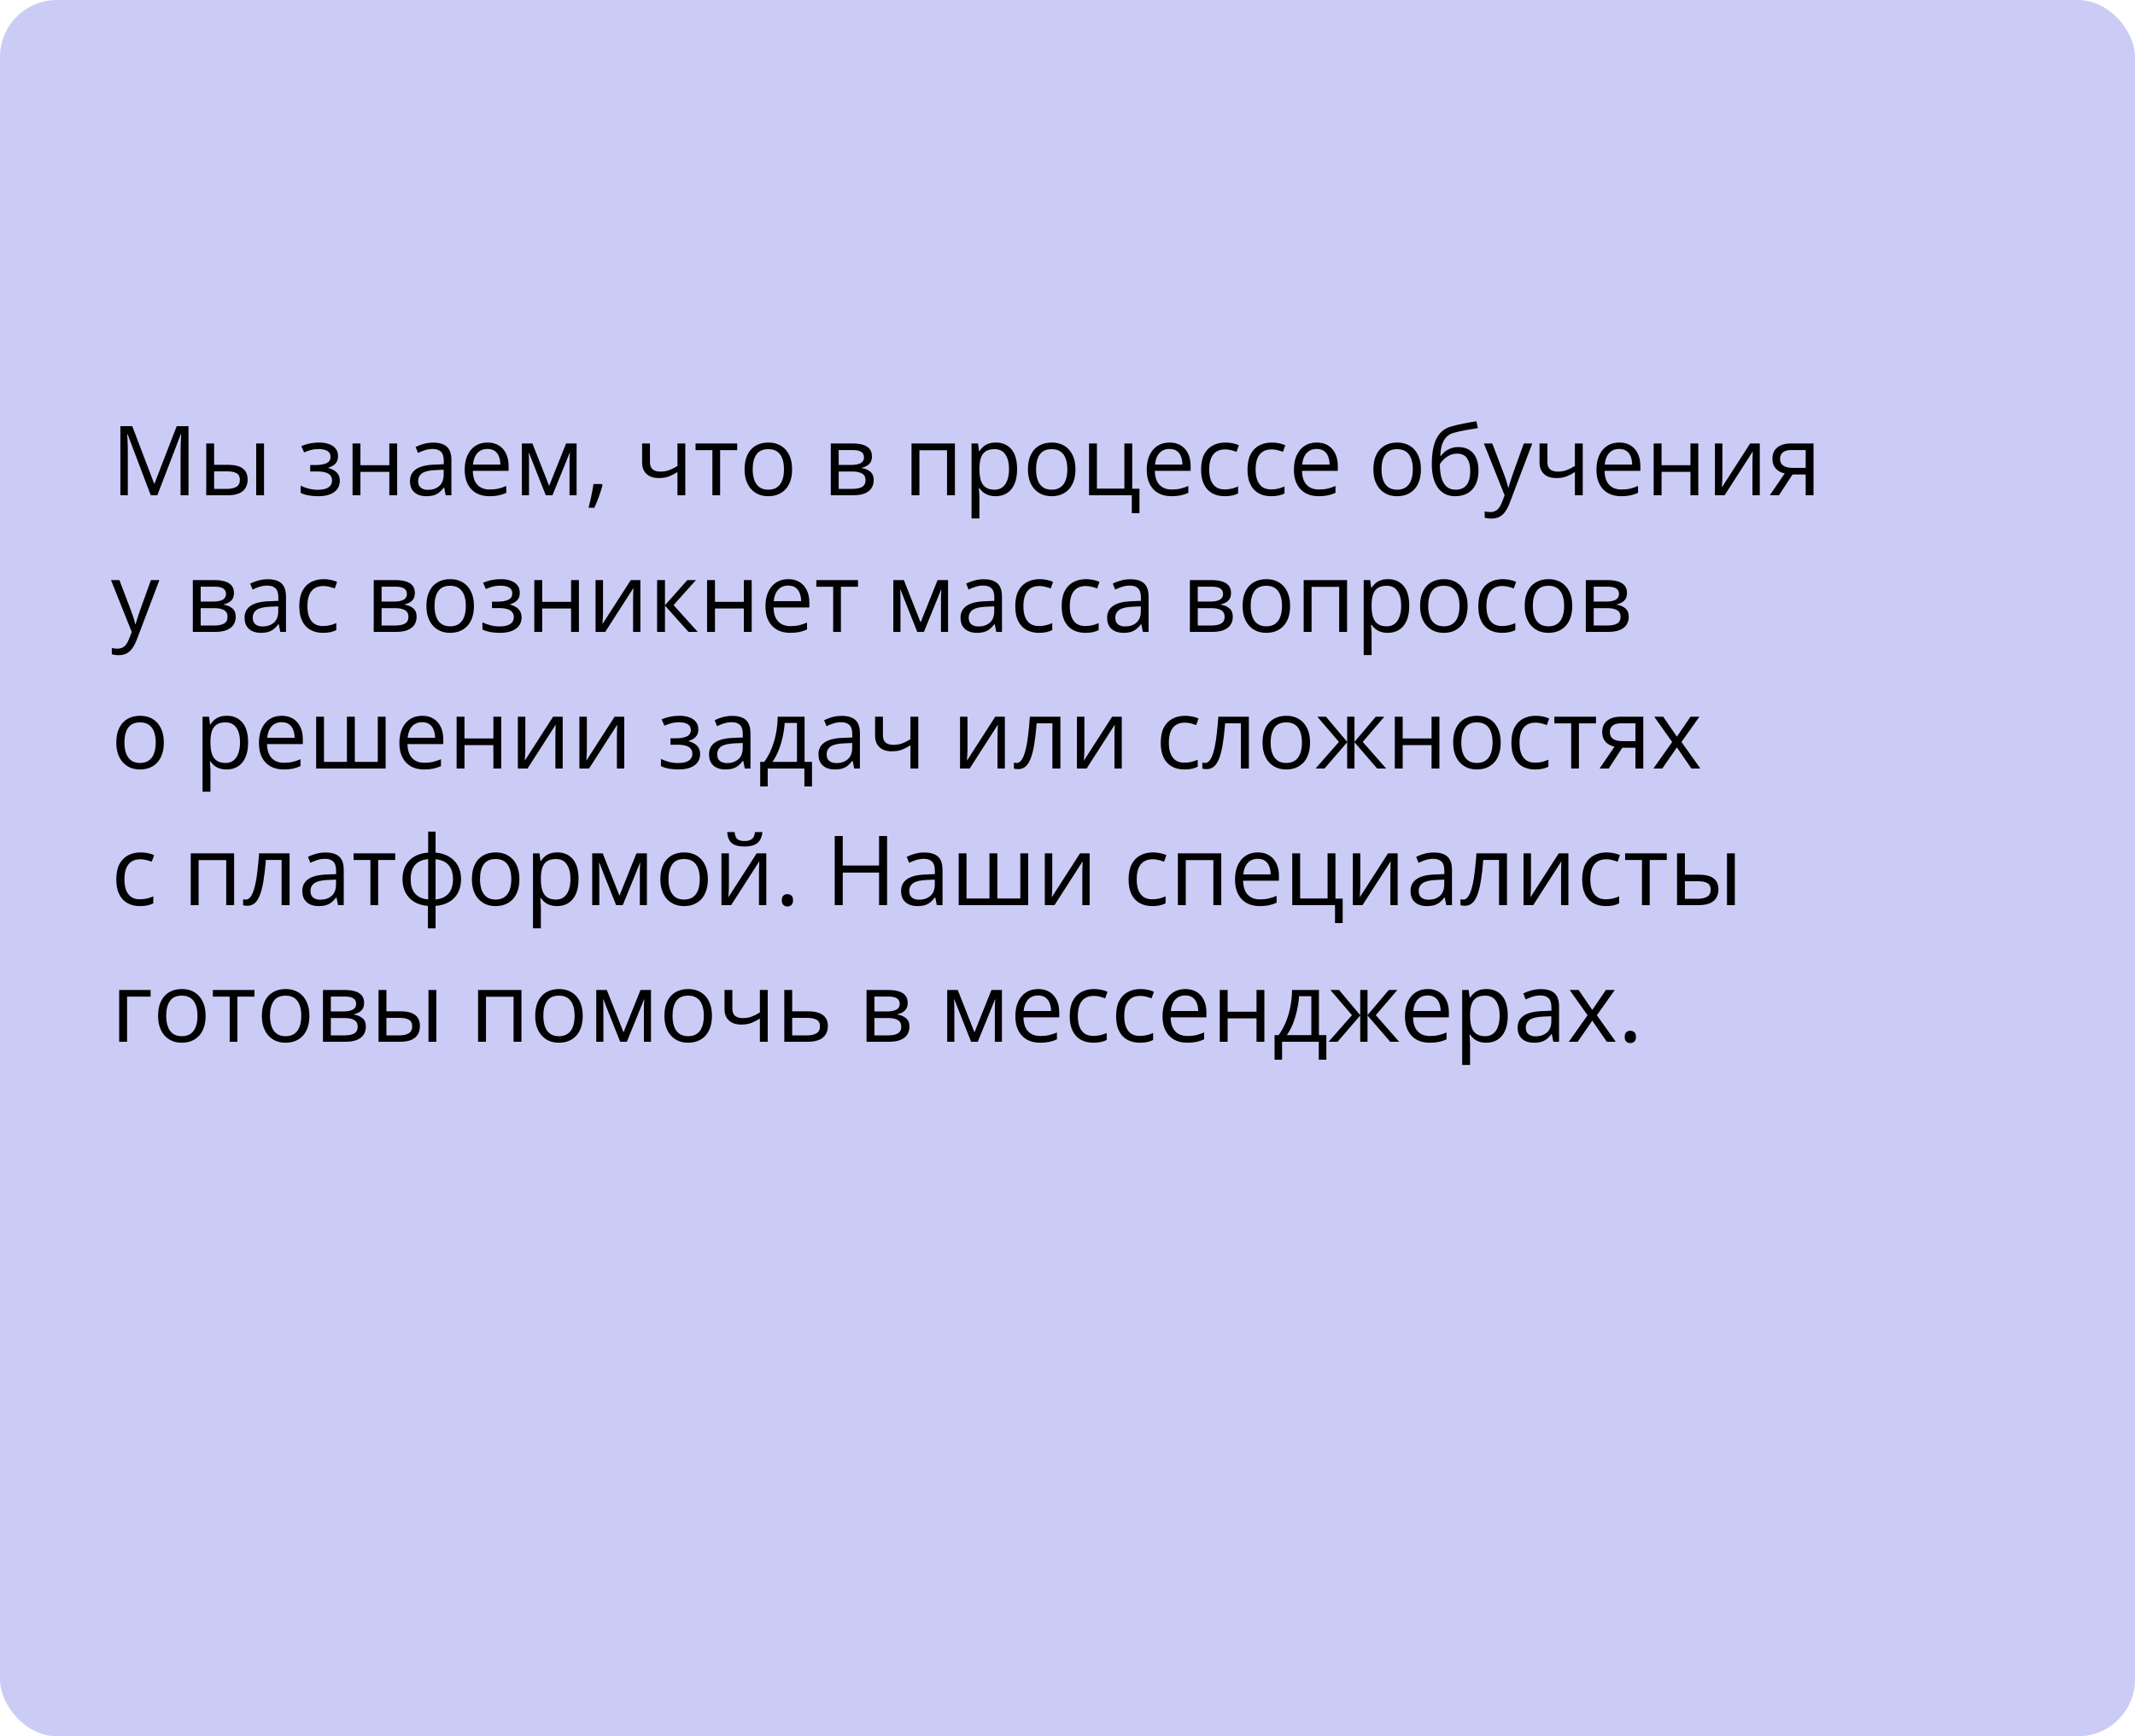 <?xml version="1.0" encoding="UTF-8"?> <svg xmlns="http://www.w3.org/2000/svg" width="375" height="305" viewBox="0 0 375 305" fill="none"><rect width="375" height="305" rx="10" fill="#CBCCF6"></rect><path d="M26.478 87L22.402 76.259H22.336C22.358 76.486 22.377 76.762 22.394 77.089C22.411 77.415 22.424 77.772 22.436 78.16C22.447 78.541 22.452 78.932 22.452 79.33V87H21.141V74.864H23.232L27.076 84.958H27.134L31.035 74.864H33.11V87H31.716V79.231C31.716 78.871 31.721 78.511 31.732 78.151C31.744 77.786 31.757 77.443 31.774 77.122C31.791 76.796 31.807 76.513 31.824 76.275H31.757L27.632 87H26.478ZM36.223 87V77.902H37.609V81.654H40.1C40.874 81.654 41.511 81.751 42.009 81.945C42.512 82.138 42.886 82.426 43.129 82.808C43.373 83.19 43.495 83.663 43.495 84.228C43.495 84.792 43.373 85.282 43.129 85.697C42.891 86.112 42.515 86.433 42.001 86.66C41.491 86.887 40.827 87 40.008 87H36.223ZM37.609 85.879H39.876C40.562 85.879 41.109 85.758 41.519 85.514C41.928 85.271 42.133 84.864 42.133 84.294C42.133 83.735 41.942 83.348 41.56 83.132C41.179 82.91 40.631 82.8 39.917 82.8H37.609V85.879ZM44.997 87V77.902H46.375V87H44.997ZM56.045 77.736C56.726 77.736 57.315 77.83 57.813 78.019C58.312 78.201 58.696 78.47 58.967 78.824C59.238 79.178 59.374 79.609 59.374 80.119C59.374 80.666 59.225 81.104 58.926 81.43C58.627 81.757 58.215 81.992 57.689 82.136V82.202C58.06 82.302 58.395 82.446 58.693 82.634C58.998 82.816 59.238 83.06 59.416 83.364C59.598 83.663 59.69 84.037 59.69 84.485C59.69 84.994 59.551 85.453 59.274 85.863C58.998 86.267 58.577 86.585 58.013 86.817C57.448 87.05 56.734 87.166 55.871 87.166C55.445 87.166 55.041 87.141 54.659 87.091C54.277 87.047 53.931 86.981 53.622 86.892C53.312 86.803 53.041 86.698 52.808 86.577V85.323C53.196 85.511 53.649 85.677 54.169 85.821C54.69 85.965 55.251 86.037 55.855 86.037C56.319 86.037 56.737 85.984 57.108 85.879C57.479 85.769 57.772 85.594 57.988 85.356C58.209 85.113 58.32 84.795 58.32 84.402C58.32 84.042 58.223 83.746 58.029 83.514C57.836 83.276 57.545 83.101 57.158 82.991C56.776 82.874 56.292 82.816 55.705 82.816H54.485V81.688H55.489C56.27 81.688 56.892 81.577 57.357 81.356C57.822 81.134 58.054 80.761 58.054 80.235C58.054 79.781 57.874 79.444 57.515 79.222C57.155 78.995 56.64 78.882 55.971 78.882C55.473 78.882 55.033 78.934 54.651 79.04C54.269 79.139 53.857 79.283 53.414 79.471L52.924 78.367C53.4 78.157 53.898 77.999 54.419 77.894C54.939 77.789 55.481 77.736 56.045 77.736ZM63.309 77.902V81.721H68.38V77.902H69.758V87H68.38V82.891H63.309V87H61.922V77.902H63.309ZM76.084 77.753C77.168 77.753 77.973 77.996 78.499 78.483C79.025 78.97 79.288 79.748 79.288 80.816V87H78.283L78.018 85.655H77.951C77.697 85.987 77.431 86.267 77.154 86.494C76.878 86.715 76.557 86.884 76.191 87C75.832 87.111 75.389 87.166 74.863 87.166C74.31 87.166 73.817 87.069 73.386 86.876C72.96 86.682 72.622 86.388 72.373 85.996C72.13 85.603 72.008 85.105 72.008 84.501C72.008 83.594 72.368 82.897 73.087 82.41C73.806 81.923 74.902 81.657 76.374 81.613L77.943 81.546V80.99C77.943 80.204 77.774 79.654 77.436 79.338C77.099 79.023 76.623 78.865 76.009 78.865C75.533 78.865 75.079 78.934 74.647 79.073C74.216 79.211 73.806 79.374 73.419 79.562L72.996 78.517C73.405 78.306 73.876 78.126 74.407 77.977C74.938 77.828 75.497 77.753 76.084 77.753ZM77.926 82.518L76.54 82.576C75.406 82.62 74.606 82.805 74.141 83.132C73.676 83.458 73.444 83.92 73.444 84.518C73.444 85.038 73.602 85.423 73.917 85.672C74.232 85.921 74.65 86.045 75.17 86.045C75.978 86.045 76.64 85.821 77.154 85.373C77.669 84.925 77.926 84.252 77.926 83.356V82.518ZM85.629 77.736C86.404 77.736 87.068 77.908 87.622 78.251C88.175 78.594 88.598 79.076 88.892 79.695C89.185 80.31 89.332 81.029 89.332 81.853V82.709H83.048C83.064 83.776 83.33 84.59 83.845 85.149C84.359 85.708 85.084 85.987 86.019 85.987C86.595 85.987 87.104 85.935 87.547 85.83C87.99 85.724 88.449 85.57 88.925 85.365V86.577C88.466 86.781 88.009 86.931 87.555 87.025C87.107 87.119 86.576 87.166 85.961 87.166C85.087 87.166 84.323 86.989 83.67 86.635C83.023 86.275 82.519 85.749 82.16 85.058C81.8 84.366 81.62 83.519 81.62 82.518C81.62 81.538 81.783 80.691 82.11 79.978C82.442 79.258 82.907 78.705 83.504 78.317C84.108 77.93 84.816 77.736 85.629 77.736ZM85.613 78.865C84.877 78.865 84.29 79.106 83.853 79.587C83.416 80.069 83.156 80.741 83.073 81.605H87.887C87.882 81.062 87.796 80.586 87.63 80.177C87.469 79.762 87.223 79.441 86.891 79.214C86.559 78.981 86.133 78.865 85.613 78.865ZM101.276 77.902V87H100.031V81.073C100.031 80.83 100.037 80.584 100.048 80.335C100.064 80.08 100.084 79.825 100.106 79.571H100.056L97.035 87H95.864L92.918 79.571H92.868C92.884 79.825 92.895 80.08 92.901 80.335C92.912 80.584 92.918 80.846 92.918 81.123V87H91.664V77.902H93.515L96.454 85.34L99.434 77.902H101.276ZM105.717 85.024L105.825 85.215C105.726 85.619 105.598 86.051 105.443 86.51C105.294 86.97 105.128 87.429 104.945 87.888C104.768 88.353 104.588 88.787 104.406 89.191H103.376C103.493 88.749 103.606 88.281 103.717 87.789C103.827 87.302 103.927 86.82 104.016 86.344C104.11 85.863 104.184 85.423 104.24 85.024H105.717ZM114.159 77.902V81.173C114.159 81.743 114.314 82.163 114.624 82.435C114.939 82.706 115.396 82.841 115.994 82.841C116.569 82.841 117.092 82.753 117.562 82.576C118.033 82.399 118.509 82.158 118.99 81.853V77.902H120.368V87H118.99V82.924C118.481 83.251 117.98 83.508 117.488 83.696C116.995 83.884 116.406 83.978 115.72 83.978C114.785 83.978 114.06 83.735 113.545 83.248C113.036 82.761 112.781 82.103 112.781 81.272V77.902H114.159ZM129.482 79.073H126.486V87H125.125V79.073H122.169V77.902H129.482V79.073ZM139.128 82.435C139.128 83.182 139.031 83.849 138.837 84.435C138.644 85.022 138.364 85.517 137.999 85.921C137.634 86.325 137.191 86.635 136.671 86.851C136.156 87.061 135.572 87.166 134.919 87.166C134.311 87.166 133.752 87.061 133.243 86.851C132.739 86.635 132.302 86.325 131.931 85.921C131.566 85.517 131.281 85.022 131.076 84.435C130.877 83.849 130.777 83.182 130.777 82.435C130.777 81.439 130.946 80.592 131.284 79.894C131.621 79.192 132.103 78.658 132.728 78.293C133.359 77.922 134.109 77.736 134.978 77.736C135.808 77.736 136.533 77.922 137.152 78.293C137.778 78.663 138.262 79.2 138.605 79.903C138.954 80.6 139.128 81.444 139.128 82.435ZM132.205 82.435C132.205 83.165 132.302 83.799 132.496 84.335C132.689 84.872 132.988 85.287 133.392 85.581C133.796 85.874 134.316 86.02 134.953 86.02C135.583 86.02 136.101 85.874 136.505 85.581C136.914 85.287 137.216 84.872 137.41 84.335C137.603 83.799 137.7 83.165 137.7 82.435C137.7 81.71 137.603 81.084 137.41 80.559C137.216 80.027 136.917 79.618 136.513 79.33C136.109 79.042 135.586 78.898 134.944 78.898C133.998 78.898 133.304 79.211 132.861 79.836C132.424 80.462 132.205 81.328 132.205 82.435ZM153.156 80.185C153.156 80.755 152.99 81.201 152.658 81.522C152.326 81.837 151.897 82.05 151.372 82.161V82.227C151.942 82.305 152.431 82.509 152.841 82.841C153.256 83.168 153.463 83.669 153.463 84.344C153.463 84.864 153.339 85.323 153.09 85.722C152.841 86.12 152.451 86.433 151.919 86.66C151.388 86.887 150.696 87 149.844 87H145.926V77.902H149.811C150.464 77.902 151.04 77.977 151.538 78.126C152.041 78.27 152.437 78.508 152.725 78.84C153.012 79.172 153.156 79.621 153.156 80.185ZM152.027 84.344C152.027 83.807 151.823 83.42 151.413 83.182C151.009 82.944 150.42 82.825 149.645 82.825H147.312V85.879H149.678C150.442 85.879 151.023 85.763 151.421 85.531C151.825 85.293 152.027 84.897 152.027 84.344ZM151.753 80.343C151.753 79.911 151.596 79.59 151.28 79.38C150.965 79.164 150.447 79.056 149.728 79.056H147.312V81.671H149.487C150.234 81.671 150.799 81.563 151.181 81.347C151.562 81.131 151.753 80.796 151.753 80.343ZM167.724 77.902V87H166.338V79.089H161.49V87H160.104V77.902H167.724ZM174.921 77.736C176.055 77.736 176.96 78.126 177.635 78.907C178.31 79.687 178.648 80.86 178.648 82.426C178.648 83.461 178.493 84.33 178.183 85.033C177.873 85.736 177.436 86.267 176.872 86.626C176.313 86.986 175.651 87.166 174.888 87.166C174.406 87.166 173.983 87.102 173.618 86.975C173.252 86.848 172.94 86.676 172.68 86.46C172.42 86.245 172.204 86.009 172.032 85.755H171.933C171.949 85.971 171.969 86.231 171.991 86.535C172.018 86.84 172.032 87.105 172.032 87.332V91.067H170.646V77.902H171.783L171.966 79.247H172.032C172.209 78.97 172.425 78.719 172.68 78.492C172.934 78.259 173.244 78.077 173.609 77.944C173.98 77.805 174.417 77.736 174.921 77.736ZM174.68 78.898C174.049 78.898 173.54 79.02 173.153 79.264C172.771 79.507 172.492 79.872 172.314 80.359C172.137 80.841 172.043 81.447 172.032 82.177V82.443C172.032 83.212 172.115 83.862 172.281 84.394C172.453 84.925 172.732 85.329 173.12 85.606C173.513 85.882 174.038 86.02 174.697 86.02C175.261 86.02 175.732 85.868 176.108 85.564C176.484 85.26 176.764 84.836 176.946 84.294C177.134 83.746 177.229 83.118 177.229 82.41C177.229 81.336 177.018 80.484 176.598 79.853C176.183 79.217 175.543 78.898 174.68 78.898ZM188.899 82.435C188.899 83.182 188.803 83.849 188.609 84.435C188.415 85.022 188.136 85.517 187.771 85.921C187.405 86.325 186.963 86.635 186.442 86.851C185.928 87.061 185.344 87.166 184.691 87.166C184.082 87.166 183.523 87.061 183.014 86.851C182.511 86.635 182.073 86.325 181.703 85.921C181.337 85.517 181.052 85.022 180.848 84.435C180.648 83.849 180.549 83.182 180.549 82.435C180.549 81.439 180.718 80.592 181.055 79.894C181.393 79.192 181.874 78.658 182.5 78.293C183.13 77.922 183.88 77.736 184.749 77.736C185.579 77.736 186.304 77.922 186.924 78.293C187.549 78.663 188.033 79.2 188.376 79.903C188.725 80.6 188.899 81.444 188.899 82.435ZM181.977 82.435C181.977 83.165 182.073 83.799 182.267 84.335C182.461 84.872 182.76 85.287 183.164 85.581C183.568 85.874 184.088 86.02 184.724 86.02C185.355 86.02 185.872 85.874 186.276 85.581C186.686 85.287 186.987 84.872 187.181 84.335C187.375 83.799 187.472 83.165 187.472 82.435C187.472 81.71 187.375 81.084 187.181 80.559C186.987 80.027 186.689 79.618 186.285 79.33C185.881 79.042 185.358 78.898 184.716 78.898C183.77 78.898 183.075 79.211 182.632 79.836C182.195 80.462 181.977 81.328 181.977 82.435ZM200.139 90.146H198.794V87H191.282V77.902H192.668V85.83H197.491V77.902H198.869V85.846H200.139V90.146ZM205.426 77.736C206.201 77.736 206.865 77.908 207.418 78.251C207.972 78.594 208.395 79.076 208.688 79.695C208.982 80.31 209.128 81.029 209.128 81.853V82.709H202.845C202.861 83.776 203.127 84.59 203.642 85.149C204.156 85.708 204.881 85.987 205.816 85.987C206.392 85.987 206.901 85.935 207.344 85.83C207.786 85.724 208.246 85.57 208.722 85.365V86.577C208.262 86.781 207.806 86.931 207.352 87.025C206.904 87.119 206.373 87.166 205.758 87.166C204.884 87.166 204.12 86.989 203.467 86.635C202.82 86.275 202.316 85.749 201.957 85.058C201.597 84.366 201.417 83.519 201.417 82.518C201.417 81.538 201.58 80.691 201.907 79.978C202.239 79.258 202.704 78.705 203.301 78.317C203.904 77.93 204.613 77.736 205.426 77.736ZM205.41 78.865C204.674 78.865 204.087 79.106 203.65 79.587C203.213 80.069 202.953 80.741 202.87 81.605H207.684C207.679 81.062 207.593 80.586 207.427 80.177C207.266 79.762 207.02 79.441 206.688 79.214C206.356 78.981 205.93 78.865 205.41 78.865ZM215.113 87.166C214.294 87.166 213.572 86.997 212.947 86.66C212.321 86.322 211.834 85.808 211.486 85.116C211.137 84.424 210.963 83.552 210.963 82.501C210.963 81.4 211.146 80.501 211.511 79.803C211.882 79.1 212.391 78.58 213.038 78.243C213.686 77.905 214.422 77.736 215.246 77.736C215.7 77.736 216.137 77.783 216.558 77.877C216.984 77.966 217.332 78.079 217.604 78.218L217.188 79.372C216.912 79.261 216.591 79.161 216.226 79.073C215.866 78.984 215.528 78.94 215.213 78.94C214.582 78.94 214.056 79.076 213.636 79.347C213.221 79.618 212.908 80.016 212.698 80.542C212.493 81.068 212.391 81.715 212.391 82.484C212.391 83.22 212.49 83.849 212.689 84.369C212.894 84.889 213.196 85.287 213.594 85.564C213.998 85.835 214.502 85.971 215.105 85.971C215.586 85.971 216.021 85.921 216.408 85.821C216.796 85.716 217.147 85.594 217.462 85.456V86.685C217.158 86.84 216.818 86.959 216.441 87.041C216.071 87.124 215.628 87.166 215.113 87.166ZM223.265 87.166C222.446 87.166 221.723 86.997 221.098 86.66C220.473 86.322 219.986 85.808 219.637 85.116C219.289 84.424 219.114 83.552 219.114 82.501C219.114 81.4 219.297 80.501 219.662 79.803C220.033 79.1 220.542 78.58 221.189 78.243C221.837 77.905 222.573 77.736 223.397 77.736C223.851 77.736 224.288 77.783 224.709 77.877C225.135 77.966 225.484 78.079 225.755 78.218L225.34 79.372C225.063 79.261 224.742 79.161 224.377 79.073C224.017 78.984 223.68 78.94 223.364 78.94C222.733 78.94 222.208 79.076 221.787 79.347C221.372 79.618 221.059 80.016 220.849 80.542C220.644 81.068 220.542 81.715 220.542 82.484C220.542 83.22 220.642 83.849 220.841 84.369C221.046 84.889 221.347 85.287 221.746 85.564C222.15 85.835 222.653 85.971 223.256 85.971C223.738 85.971 224.172 85.921 224.56 85.821C224.947 85.716 225.298 85.594 225.614 85.456V86.685C225.309 86.84 224.969 86.959 224.593 87.041C224.222 87.124 223.779 87.166 223.265 87.166ZM231.275 77.736C232.05 77.736 232.714 77.908 233.267 78.251C233.82 78.594 234.244 79.076 234.537 79.695C234.83 80.31 234.977 81.029 234.977 81.853V82.709H228.693C228.71 83.776 228.976 84.59 229.49 85.149C230.005 85.708 230.73 85.987 231.665 85.987C232.241 85.987 232.75 85.935 233.192 85.83C233.635 85.724 234.094 85.57 234.57 85.365V86.577C234.111 86.781 233.654 86.931 233.201 87.025C232.752 87.119 232.221 87.166 231.607 87.166C230.733 87.166 229.969 86.989 229.316 86.635C228.668 86.275 228.165 85.749 227.805 85.058C227.445 84.366 227.266 83.519 227.266 82.518C227.266 81.538 227.429 80.691 227.755 79.978C228.087 79.258 228.552 78.705 229.15 78.317C229.753 77.93 230.461 77.736 231.275 77.736ZM231.258 78.865C230.522 78.865 229.936 79.106 229.499 79.587C229.061 80.069 228.801 80.741 228.718 81.605H233.533C233.527 81.062 233.441 80.586 233.275 80.177C233.115 79.762 232.869 79.441 232.537 79.214C232.205 78.981 231.778 78.865 231.258 78.865ZM249.578 82.435C249.578 83.182 249.481 83.849 249.288 84.435C249.094 85.022 248.814 85.517 248.449 85.921C248.084 86.325 247.641 86.635 247.121 86.851C246.606 87.061 246.023 87.166 245.37 87.166C244.761 87.166 244.202 87.061 243.693 86.851C243.189 86.635 242.752 86.325 242.381 85.921C242.016 85.517 241.731 85.022 241.526 84.435C241.327 83.849 241.228 83.182 241.228 82.435C241.228 81.439 241.396 80.592 241.734 79.894C242.071 79.192 242.553 78.658 243.178 78.293C243.809 77.922 244.559 77.736 245.428 77.736C246.258 77.736 246.983 77.922 247.603 78.293C248.228 78.663 248.712 79.2 249.055 79.903C249.404 80.6 249.578 81.444 249.578 82.435ZM242.655 82.435C242.655 83.165 242.752 83.799 242.946 84.335C243.139 84.872 243.438 85.287 243.842 85.581C244.246 85.874 244.766 86.02 245.403 86.02C246.034 86.02 246.551 85.874 246.955 85.581C247.365 85.287 247.666 84.872 247.86 84.335C248.054 83.799 248.15 83.165 248.15 82.435C248.15 81.71 248.054 81.084 247.86 80.559C247.666 80.027 247.367 79.618 246.963 79.33C246.559 79.042 246.036 78.898 245.395 78.898C244.448 78.898 243.754 79.211 243.311 79.836C242.874 80.462 242.655 81.328 242.655 82.435ZM251.487 81.538C251.487 80.243 251.612 79.139 251.861 78.226C252.11 77.308 252.494 76.572 253.015 76.018C253.54 75.459 254.215 75.077 255.04 74.873C255.748 74.679 256.468 74.513 257.198 74.374C257.929 74.231 258.64 74.106 259.332 74.001L259.572 75.213C259.224 75.263 258.858 75.321 258.477 75.387C258.095 75.448 257.713 75.514 257.331 75.586C256.949 75.653 256.59 75.725 256.252 75.802C255.914 75.874 255.616 75.949 255.355 76.026C254.885 76.154 254.478 76.375 254.135 76.69C253.798 77.006 253.529 77.44 253.33 77.994C253.136 78.547 253.02 79.244 252.981 80.085H253.081C253.247 79.842 253.474 79.601 253.762 79.363C254.049 79.125 254.393 78.929 254.791 78.774C255.189 78.613 255.638 78.533 256.136 78.533C256.922 78.533 257.577 78.705 258.103 79.048C258.629 79.385 259.024 79.861 259.29 80.476C259.556 81.09 259.688 81.809 259.688 82.634C259.688 83.624 259.517 84.457 259.174 85.132C258.836 85.808 258.36 86.317 257.746 86.66C257.132 86.997 256.41 87.166 255.58 87.166C254.938 87.166 254.362 87.041 253.853 86.793C253.349 86.543 252.921 86.178 252.566 85.697C252.218 85.215 251.949 84.626 251.761 83.929C251.579 83.231 251.487 82.435 251.487 81.538ZM255.688 86.02C256.213 86.02 256.664 85.91 257.041 85.689C257.422 85.467 257.716 85.118 257.92 84.643C258.131 84.161 258.236 83.536 258.236 82.767C258.236 81.804 258.05 81.051 257.68 80.509C257.314 79.961 256.728 79.687 255.92 79.687C255.416 79.687 254.96 79.795 254.55 80.011C254.141 80.221 253.795 80.473 253.513 80.766C253.23 81.059 253.026 81.322 252.898 81.555C252.898 82.119 252.94 82.667 253.023 83.198C253.106 83.73 253.25 84.208 253.455 84.634C253.659 85.06 253.942 85.398 254.301 85.647C254.667 85.896 255.129 86.02 255.688 86.02ZM260.635 77.902H262.112L264.121 83.182C264.237 83.492 264.345 83.79 264.445 84.078C264.544 84.36 264.633 84.632 264.71 84.892C264.788 85.152 264.849 85.403 264.893 85.647H264.951C265.029 85.37 265.139 85.008 265.283 84.56C265.427 84.106 265.582 83.644 265.748 83.173L267.649 77.902H269.135L265.175 88.336C264.965 88.895 264.719 89.382 264.437 89.797C264.16 90.212 263.822 90.531 263.424 90.752C263.025 90.979 262.544 91.092 261.979 91.092C261.719 91.092 261.49 91.076 261.291 91.043C261.091 91.015 260.92 90.982 260.776 90.943V89.839C260.898 89.867 261.044 89.891 261.216 89.914C261.393 89.936 261.576 89.947 261.764 89.947C262.107 89.947 262.403 89.88 262.652 89.748C262.906 89.62 263.125 89.432 263.308 89.183C263.49 88.934 263.648 88.638 263.781 88.295L264.279 87.017L260.635 77.902ZM271.791 77.902V81.173C271.791 81.743 271.946 82.163 272.256 82.435C272.571 82.706 273.028 82.841 273.625 82.841C274.201 82.841 274.724 82.753 275.194 82.576C275.665 82.399 276.141 82.158 276.622 81.853V77.902H278V87H276.622V82.924C276.113 83.251 275.612 83.508 275.12 83.696C274.627 83.884 274.038 83.978 273.352 83.978C272.416 83.978 271.691 83.735 271.177 83.248C270.668 82.761 270.413 82.103 270.413 81.272V77.902H271.791ZM284.417 77.736C285.191 77.736 285.855 77.908 286.409 78.251C286.962 78.594 287.385 79.076 287.679 79.695C287.972 80.31 288.119 81.029 288.119 81.853V82.709H281.835C281.852 83.776 282.117 84.59 282.632 85.149C283.146 85.708 283.871 85.987 284.807 85.987C285.382 85.987 285.891 85.935 286.334 85.83C286.777 85.724 287.236 85.57 287.712 85.365V86.577C287.253 86.781 286.796 86.931 286.342 87.025C285.894 87.119 285.363 87.166 284.749 87.166C283.874 87.166 283.111 86.989 282.458 86.635C281.81 86.275 281.306 85.749 280.947 85.058C280.587 84.366 280.407 83.519 280.407 82.518C280.407 81.538 280.57 80.691 280.897 79.978C281.229 79.258 281.694 78.705 282.292 78.317C282.895 77.93 283.603 77.736 284.417 77.736ZM284.4 78.865C283.664 78.865 283.077 79.106 282.64 79.587C282.203 80.069 281.943 80.741 281.86 81.605H286.674C286.669 81.062 286.583 80.586 286.417 80.177C286.257 79.762 286.01 79.441 285.678 79.214C285.346 78.981 284.92 78.865 284.4 78.865ZM291.846 77.902V81.721H296.917V77.902H298.295V87H296.917V82.891H291.846V87H290.459V77.902H291.846ZM302.529 77.902V83.622C302.529 83.732 302.526 83.876 302.521 84.053C302.515 84.225 302.507 84.41 302.496 84.609C302.485 84.803 302.473 84.991 302.462 85.174C302.457 85.351 302.449 85.498 302.438 85.614L307.401 77.902H309.095V87H307.808V81.422C307.808 81.245 307.811 81.018 307.816 80.741C307.822 80.465 307.83 80.193 307.841 79.928C307.852 79.657 307.861 79.446 307.866 79.297L302.919 87H301.217V77.902H302.529ZM312.465 87H310.854L313.478 83.165C313.096 83.082 312.742 82.941 312.415 82.742C312.089 82.537 311.823 82.257 311.618 81.903C311.419 81.549 311.319 81.109 311.319 80.584C311.319 79.709 311.61 79.045 312.191 78.591C312.778 78.132 313.549 77.902 314.507 77.902H318.533V87H317.155V83.348H314.847L312.465 87ZM312.656 80.592C312.656 81.134 312.849 81.538 313.237 81.804C313.624 82.064 314.178 82.194 314.897 82.194H317.155V79.056H314.656C313.948 79.056 313.436 79.2 313.121 79.488C312.811 79.77 312.656 80.138 312.656 80.592ZM19.497 101.902H20.975L22.983 107.182C23.1 107.492 23.207 107.79 23.307 108.078C23.407 108.36 23.495 108.632 23.573 108.892C23.65 109.152 23.711 109.403 23.755 109.647H23.814C23.891 109.37 24.002 109.008 24.145 108.56C24.289 108.106 24.444 107.644 24.61 107.173L26.511 101.902H27.997L24.038 112.336C23.827 112.895 23.581 113.382 23.299 113.797C23.022 114.212 22.685 114.531 22.286 114.752C21.888 114.979 21.406 115.092 20.842 115.092C20.582 115.092 20.352 115.076 20.153 115.042C19.954 115.015 19.782 114.982 19.638 114.943V113.839C19.76 113.867 19.907 113.891 20.078 113.914C20.255 113.936 20.438 113.947 20.626 113.947C20.969 113.947 21.265 113.88 21.514 113.748C21.769 113.62 21.987 113.432 22.17 113.183C22.352 112.934 22.51 112.638 22.643 112.295L23.141 111.017L19.497 101.902ZM41.096 104.185C41.096 104.755 40.93 105.201 40.598 105.521C40.266 105.837 39.837 106.05 39.311 106.161V106.227C39.881 106.305 40.371 106.509 40.78 106.841C41.195 107.168 41.403 107.669 41.403 108.344C41.403 108.864 41.278 109.323 41.029 109.722C40.78 110.12 40.39 110.433 39.859 110.66C39.328 110.887 38.636 111 37.784 111H33.866V101.902H37.751C38.404 101.902 38.979 101.977 39.477 102.126C39.981 102.27 40.376 102.508 40.664 102.84C40.952 103.172 41.096 103.621 41.096 104.185ZM39.967 108.344C39.967 107.807 39.762 107.42 39.352 107.182C38.949 106.944 38.359 106.825 37.584 106.825H35.252V109.879H37.618C38.381 109.879 38.962 109.763 39.361 109.531C39.765 109.293 39.967 108.897 39.967 108.344ZM39.693 104.343C39.693 103.911 39.535 103.59 39.22 103.38C38.904 103.164 38.387 103.056 37.667 103.056H35.252V105.671H37.427C38.174 105.671 38.738 105.563 39.12 105.347C39.502 105.131 39.693 104.797 39.693 104.343ZM47.031 101.753C48.115 101.753 48.921 101.996 49.446 102.483C49.972 102.97 50.235 103.748 50.235 104.816V111H49.23L48.965 109.655H48.898C48.644 109.987 48.378 110.267 48.102 110.494C47.825 110.715 47.504 110.884 47.139 111C46.779 111.111 46.336 111.166 45.81 111.166C45.257 111.166 44.765 111.069 44.333 110.875C43.907 110.682 43.569 110.389 43.32 109.996C43.077 109.603 42.955 109.105 42.955 108.501C42.955 107.594 43.315 106.897 44.034 106.41C44.754 105.923 45.849 105.657 47.321 105.613L48.89 105.546V104.99C48.89 104.204 48.721 103.654 48.384 103.338C48.046 103.023 47.57 102.865 46.956 102.865C46.48 102.865 46.026 102.934 45.595 103.073C45.163 103.211 44.754 103.374 44.366 103.562L43.943 102.517C44.352 102.306 44.823 102.126 45.354 101.977C45.885 101.828 46.444 101.753 47.031 101.753ZM48.873 106.518L47.487 106.576C46.353 106.62 45.553 106.805 45.088 107.132C44.623 107.458 44.391 107.92 44.391 108.518C44.391 109.038 44.549 109.423 44.864 109.672C45.18 109.921 45.597 110.045 46.118 110.045C46.926 110.045 47.587 109.821 48.102 109.373C48.616 108.925 48.873 108.252 48.873 107.356V106.518ZM56.718 111.166C55.899 111.166 55.177 110.997 54.551 110.66C53.926 110.322 53.439 109.807 53.09 109.116C52.742 108.424 52.567 107.552 52.567 106.501C52.567 105.4 52.75 104.5 53.115 103.803C53.486 103.1 53.995 102.58 54.643 102.243C55.29 101.905 56.026 101.736 56.851 101.736C57.304 101.736 57.742 101.783 58.162 101.877C58.588 101.966 58.937 102.079 59.208 102.218L58.793 103.372C58.516 103.261 58.195 103.161 57.83 103.073C57.47 102.984 57.133 102.94 56.817 102.94C56.187 102.94 55.661 103.076 55.24 103.347C54.825 103.618 54.513 104.016 54.302 104.542C54.097 105.068 53.995 105.715 53.995 106.484C53.995 107.22 54.095 107.848 54.294 108.369C54.499 108.889 54.8 109.287 55.199 109.564C55.603 109.835 56.106 109.971 56.709 109.971C57.191 109.971 57.625 109.921 58.013 109.821C58.4 109.716 58.752 109.594 59.067 109.456V110.685C58.763 110.84 58.422 110.958 58.046 111.042C57.675 111.125 57.232 111.166 56.718 111.166ZM72.871 104.185C72.871 104.755 72.705 105.201 72.373 105.521C72.041 105.837 71.612 106.05 71.086 106.161V106.227C71.656 106.305 72.146 106.509 72.556 106.841C72.971 107.168 73.178 107.669 73.178 108.344C73.178 108.864 73.054 109.323 72.805 109.722C72.556 110.12 72.165 110.433 71.634 110.66C71.103 110.887 70.411 111 69.559 111H65.641V101.902H69.526C70.179 101.902 70.754 101.977 71.252 102.126C71.756 102.27 72.152 102.508 72.439 102.84C72.727 103.172 72.871 103.621 72.871 104.185ZM71.742 108.344C71.742 107.807 71.537 107.42 71.128 107.182C70.724 106.944 70.135 106.825 69.36 106.825H67.027V109.879H69.393C70.157 109.879 70.738 109.763 71.136 109.531C71.54 109.293 71.742 108.897 71.742 108.344ZM71.468 104.343C71.468 103.911 71.311 103.59 70.995 103.38C70.68 103.164 70.162 103.056 69.443 103.056H67.027V105.671H69.202C69.949 105.671 70.514 105.563 70.895 105.347C71.277 105.131 71.468 104.797 71.468 104.343ZM83.247 106.435C83.247 107.182 83.15 107.848 82.957 108.435C82.763 109.022 82.483 109.517 82.118 109.921C81.753 110.325 81.31 110.635 80.79 110.851C80.275 111.061 79.692 111.166 79.039 111.166C78.43 111.166 77.871 111.061 77.362 110.851C76.858 110.635 76.421 110.325 76.05 109.921C75.685 109.517 75.4 109.022 75.195 108.435C74.996 107.848 74.897 107.182 74.897 106.435C74.897 105.438 75.065 104.592 75.403 103.895C75.74 103.192 76.222 102.658 76.847 102.292C77.478 101.922 78.228 101.736 79.097 101.736C79.927 101.736 80.652 101.922 81.272 102.292C81.897 102.663 82.381 103.2 82.724 103.903C83.073 104.6 83.247 105.444 83.247 106.435ZM76.324 106.435C76.324 107.165 76.421 107.799 76.615 108.335C76.808 108.872 77.107 109.287 77.511 109.581C77.915 109.874 78.435 110.021 79.072 110.021C79.703 110.021 80.22 109.874 80.624 109.581C81.034 109.287 81.335 108.872 81.529 108.335C81.722 107.799 81.819 107.165 81.819 106.435C81.819 105.71 81.722 105.084 81.529 104.559C81.335 104.027 81.036 103.618 80.632 103.33C80.228 103.042 79.705 102.898 79.064 102.898C78.117 102.898 77.423 103.211 76.98 103.836C76.543 104.462 76.324 105.328 76.324 106.435ZM87.97 101.736C88.651 101.736 89.24 101.83 89.738 102.019C90.236 102.201 90.621 102.47 90.892 102.824C91.163 103.178 91.299 103.61 91.299 104.119C91.299 104.667 91.149 105.104 90.851 105.43C90.552 105.757 90.139 105.992 89.614 106.136V106.202C89.984 106.302 90.319 106.446 90.618 106.634C90.922 106.816 91.163 107.06 91.34 107.364C91.523 107.663 91.614 108.037 91.614 108.485C91.614 108.994 91.476 109.453 91.199 109.863C90.922 110.267 90.502 110.585 89.938 110.817C89.373 111.05 88.659 111.166 87.796 111.166C87.37 111.166 86.966 111.141 86.584 111.091C86.202 111.047 85.856 110.981 85.546 110.892C85.237 110.804 84.965 110.698 84.733 110.577V109.323C85.12 109.511 85.574 109.677 86.094 109.821C86.614 109.965 87.176 110.037 87.779 110.037C88.244 110.037 88.662 109.985 89.033 109.879C89.403 109.769 89.697 109.594 89.913 109.356C90.134 109.113 90.245 108.795 90.245 108.402C90.245 108.042 90.148 107.746 89.954 107.514C89.76 107.276 89.47 107.101 89.082 106.991C88.701 106.875 88.216 106.816 87.63 106.816H86.41V105.688H87.414C88.194 105.688 88.817 105.577 89.282 105.355C89.747 105.134 89.979 104.761 89.979 104.235C89.979 103.781 89.799 103.444 89.439 103.222C89.08 102.995 88.565 102.882 87.895 102.882C87.397 102.882 86.957 102.934 86.576 103.04C86.194 103.139 85.782 103.283 85.339 103.471L84.849 102.367C85.325 102.157 85.823 101.999 86.343 101.894C86.863 101.789 87.406 101.736 87.97 101.736ZM95.233 101.902V105.721H100.305V101.902H101.683V111H100.305V106.891H95.233V111H93.847V101.902H95.233ZM105.917 101.902V107.622C105.917 107.732 105.914 107.876 105.908 108.053C105.903 108.225 105.894 108.41 105.883 108.609C105.872 108.803 105.861 108.991 105.85 109.174C105.845 109.351 105.836 109.498 105.825 109.614L110.789 101.902H112.482V111H111.196V105.422C111.196 105.245 111.199 105.018 111.204 104.741C111.21 104.465 111.218 104.193 111.229 103.928C111.24 103.657 111.248 103.446 111.254 103.297L106.307 111H104.605V101.902H105.917ZM120.717 101.902H122.236L118.31 106.293L122.551 111H120.933L116.799 106.385V111H115.413V101.902H116.799V106.318L120.717 101.902ZM125.581 101.902V105.721H130.653V101.902H132.031V111H130.653V106.891H125.581V111H124.195V101.902H125.581ZM138.456 101.736C139.23 101.736 139.894 101.908 140.448 102.251C141.001 102.594 141.424 103.076 141.718 103.695C142.011 104.31 142.158 105.029 142.158 105.854V106.708H135.874C135.891 107.777 136.156 108.59 136.671 109.149C137.186 109.708 137.91 109.987 138.846 109.987C139.421 109.987 139.93 109.935 140.373 109.83C140.816 109.724 141.275 109.569 141.751 109.365V110.577C141.292 110.781 140.835 110.931 140.381 111.025C139.933 111.119 139.402 111.166 138.788 111.166C137.913 111.166 137.15 110.989 136.497 110.635C135.849 110.275 135.346 109.749 134.986 109.058C134.626 108.366 134.446 107.519 134.446 106.518C134.446 105.538 134.61 104.691 134.936 103.978C135.268 103.258 135.733 102.705 136.331 102.317C136.934 101.93 137.642 101.736 138.456 101.736ZM138.439 102.865C137.703 102.865 137.116 103.106 136.679 103.587C136.242 104.069 135.982 104.741 135.899 105.604H140.713C140.708 105.062 140.622 104.586 140.456 104.177C140.296 103.762 140.049 103.441 139.717 103.214C139.385 102.981 138.959 102.865 138.439 102.865ZM150.699 103.073H147.703V111H146.341V103.073H143.386V101.902H150.699V103.073ZM166.521 101.902V111H165.275V105.073C165.275 104.83 165.281 104.583 165.292 104.334C165.309 104.08 165.328 103.825 165.35 103.571H165.3L162.279 111H161.108L158.162 103.571H158.112C158.128 103.825 158.139 104.08 158.145 104.334C158.156 104.583 158.162 104.846 158.162 105.123V111H156.908V101.902H158.759L161.698 109.34L164.678 101.902H166.521ZM172.788 101.753C173.872 101.753 174.677 101.996 175.203 102.483C175.729 102.97 175.992 103.748 175.992 104.816V111H174.987L174.722 109.655H174.655C174.401 109.987 174.135 110.267 173.858 110.494C173.582 110.715 173.261 110.884 172.896 111C172.536 111.111 172.093 111.166 171.567 111.166C171.014 111.166 170.521 111.069 170.09 110.875C169.664 110.682 169.326 110.389 169.077 109.996C168.834 109.603 168.712 109.105 168.712 108.501C168.712 107.594 169.072 106.897 169.791 106.41C170.51 105.923 171.606 105.657 173.078 105.613L174.647 105.546V104.99C174.647 104.204 174.478 103.654 174.141 103.338C173.803 103.023 173.327 102.865 172.713 102.865C172.237 102.865 171.783 102.934 171.352 103.073C170.92 103.211 170.51 103.374 170.123 103.562L169.7 102.517C170.109 102.306 170.58 102.126 171.111 101.977C171.642 101.828 172.201 101.753 172.788 101.753ZM174.63 106.518L173.244 106.576C172.11 106.62 171.31 106.805 170.845 107.132C170.38 107.458 170.148 107.92 170.148 108.518C170.148 109.038 170.306 109.423 170.621 109.672C170.937 109.921 171.354 110.045 171.875 110.045C172.682 110.045 173.344 109.821 173.858 109.373C174.373 108.925 174.63 108.252 174.63 107.356V106.518ZM182.475 111.166C181.656 111.166 180.933 110.997 180.308 110.66C179.683 110.322 179.196 109.807 178.847 109.116C178.499 108.424 178.324 107.552 178.324 106.501C178.324 105.4 178.507 104.5 178.872 103.803C179.243 103.1 179.752 102.58 180.399 102.243C181.047 101.905 181.783 101.736 182.607 101.736C183.061 101.736 183.498 101.783 183.919 101.877C184.345 101.966 184.694 102.079 184.965 102.218L184.55 103.372C184.273 103.261 183.952 103.161 183.587 103.073C183.227 102.984 182.89 102.94 182.574 102.94C181.943 102.94 181.418 103.076 180.997 103.347C180.582 103.618 180.269 104.016 180.059 104.542C179.854 105.068 179.752 105.715 179.752 106.484C179.752 107.22 179.852 107.848 180.051 108.369C180.256 108.889 180.557 109.287 180.956 109.564C181.36 109.835 181.863 109.971 182.466 109.971C182.948 109.971 183.382 109.921 183.77 109.821C184.157 109.716 184.508 109.594 184.824 109.456V110.685C184.519 110.84 184.179 110.958 183.803 111.042C183.432 111.125 182.989 111.166 182.475 111.166ZM190.626 111.166C189.807 111.166 189.085 110.997 188.459 110.66C187.834 110.322 187.347 109.807 186.999 109.116C186.65 108.424 186.476 107.552 186.476 106.501C186.476 105.4 186.658 104.5 187.023 103.803C187.394 103.1 187.903 102.58 188.551 102.243C189.198 101.905 189.934 101.736 190.759 101.736C191.213 101.736 191.65 101.783 192.07 101.877C192.496 101.966 192.845 102.079 193.116 102.218L192.701 103.372C192.424 103.261 192.104 103.161 191.738 103.073C191.379 102.984 191.041 102.94 190.726 102.94C190.095 102.94 189.569 103.076 189.148 103.347C188.733 103.618 188.421 104.016 188.21 104.542C188.006 105.068 187.903 105.715 187.903 106.484C187.903 107.22 188.003 107.848 188.202 108.369C188.407 108.889 188.708 109.287 189.107 109.564C189.511 109.835 190.014 109.971 190.618 109.971C191.099 109.971 191.534 109.921 191.921 109.821C192.308 109.716 192.66 109.594 192.975 109.456V110.685C192.671 110.84 192.33 110.958 191.954 111.042C191.583 111.125 191.141 111.166 190.626 111.166ZM198.537 101.753C199.621 101.753 200.426 101.996 200.952 102.483C201.478 102.97 201.741 103.748 201.741 104.816V111H200.736L200.471 109.655H200.404C200.15 109.987 199.884 110.267 199.607 110.494C199.331 110.715 199.01 110.884 198.645 111C198.285 111.111 197.842 111.166 197.316 111.166C196.763 111.166 196.271 111.069 195.839 110.875C195.413 110.682 195.075 110.389 194.826 109.996C194.583 109.603 194.461 109.105 194.461 108.501C194.461 107.594 194.821 106.897 195.54 106.41C196.259 105.923 197.355 105.657 198.827 105.613L200.396 105.546V104.99C200.396 104.204 200.227 103.654 199.89 103.338C199.552 103.023 199.076 102.865 198.462 102.865C197.986 102.865 197.532 102.934 197.101 103.073C196.669 103.211 196.259 103.374 195.872 103.562L195.449 102.517C195.858 102.306 196.329 102.126 196.86 101.977C197.391 101.828 197.95 101.753 198.537 101.753ZM200.379 106.518L198.993 106.576C197.859 106.62 197.059 106.805 196.594 107.132C196.129 107.458 195.897 107.92 195.897 108.518C195.897 109.038 196.055 109.423 196.37 109.672C196.686 109.921 197.103 110.045 197.624 110.045C198.431 110.045 199.093 109.821 199.607 109.373C200.122 108.925 200.379 108.252 200.379 107.356V106.518ZM216.226 104.185C216.226 104.755 216.06 105.201 215.728 105.521C215.396 105.837 214.967 106.05 214.441 106.161V106.227C215.011 106.305 215.501 106.509 215.91 106.841C216.325 107.168 216.533 107.669 216.533 108.344C216.533 108.864 216.408 109.323 216.159 109.722C215.91 110.12 215.52 110.433 214.989 110.66C214.458 110.887 213.766 111 212.914 111H208.996V101.902H212.88C213.533 101.902 214.109 101.977 214.607 102.126C215.111 102.27 215.506 102.508 215.794 102.84C216.082 103.172 216.226 103.621 216.226 104.185ZM215.097 108.344C215.097 107.807 214.892 107.42 214.482 107.182C214.078 106.944 213.489 106.825 212.714 106.825H210.382V109.879H212.748C213.511 109.879 214.092 109.763 214.491 109.531C214.895 109.293 215.097 108.897 215.097 108.344ZM214.823 104.343C214.823 103.911 214.665 103.59 214.35 103.38C214.034 103.164 213.517 103.056 212.797 103.056H210.382V105.671H212.557C213.304 105.671 213.868 105.563 214.25 105.347C214.632 105.131 214.823 104.797 214.823 104.343ZM226.602 106.435C226.602 107.182 226.505 107.848 226.311 108.435C226.117 109.022 225.838 109.517 225.473 109.921C225.107 110.325 224.665 110.635 224.145 110.851C223.63 111.061 223.046 111.166 222.393 111.166C221.784 111.166 221.225 111.061 220.716 110.851C220.213 110.635 219.776 110.325 219.405 109.921C219.04 109.517 218.755 109.022 218.55 108.435C218.351 107.848 218.251 107.182 218.251 106.435C218.251 105.438 218.42 104.592 218.757 103.895C219.095 103.192 219.576 102.658 220.202 102.292C220.833 101.922 221.582 101.736 222.451 101.736C223.281 101.736 224.006 101.922 224.626 102.292C225.251 102.663 225.736 103.2 226.079 103.903C226.427 104.6 226.602 105.444 226.602 106.435ZM219.679 106.435C219.679 107.165 219.776 107.799 219.969 108.335C220.163 108.872 220.462 109.287 220.866 109.581C221.27 109.874 221.79 110.021 222.426 110.021C223.057 110.021 223.575 109.874 223.979 109.581C224.388 109.287 224.69 108.872 224.883 108.335C225.077 107.799 225.174 107.165 225.174 106.435C225.174 105.71 225.077 105.084 224.883 104.559C224.69 104.027 224.391 103.618 223.987 103.33C223.583 103.042 223.06 102.898 222.418 102.898C221.472 102.898 220.777 103.211 220.334 103.836C219.897 104.462 219.679 105.328 219.679 106.435ZM236.604 101.902V111H235.218V103.089H230.37V111H228.984V101.902H236.604ZM243.801 101.736C244.935 101.736 245.84 102.126 246.515 102.907C247.19 103.687 247.528 104.86 247.528 106.426C247.528 107.461 247.373 108.33 247.063 109.033C246.753 109.736 246.316 110.267 245.751 110.626C245.193 110.986 244.531 111.166 243.768 111.166C243.286 111.166 242.863 111.102 242.498 110.975C242.132 110.848 241.82 110.676 241.56 110.46C241.299 110.245 241.084 110.009 240.912 109.755H240.812C240.829 109.971 240.848 110.231 240.871 110.535C240.898 110.84 240.912 111.105 240.912 111.332V115.067H239.526V101.902H240.663L240.846 103.247H240.912C241.089 102.97 241.305 102.719 241.56 102.492C241.814 102.259 242.124 102.077 242.489 101.944C242.86 101.806 243.297 101.736 243.801 101.736ZM243.56 102.898C242.929 102.898 242.42 103.02 242.033 103.264C241.651 103.507 241.371 103.872 241.194 104.359C241.017 104.841 240.923 105.447 240.912 106.177V106.443C240.912 107.212 240.995 107.862 241.161 108.394C241.333 108.925 241.612 109.329 242 109.605C242.392 109.882 242.918 110.021 243.577 110.021C244.141 110.021 244.611 109.868 244.988 109.564C245.364 109.26 245.644 108.836 245.826 108.294C246.014 107.746 246.108 107.118 246.108 106.41C246.108 105.336 245.898 104.484 245.478 103.853C245.062 103.217 244.423 102.898 243.56 102.898ZM257.779 106.435C257.779 107.182 257.682 107.848 257.489 108.435C257.295 109.022 257.016 109.517 256.65 109.921C256.285 110.325 255.842 110.635 255.322 110.851C254.808 111.061 254.224 111.166 253.571 111.166C252.962 111.166 252.403 111.061 251.894 110.851C251.39 110.635 250.953 110.325 250.583 109.921C250.217 109.517 249.932 109.022 249.728 108.435C249.528 107.848 249.429 107.182 249.429 106.435C249.429 105.438 249.597 104.592 249.935 103.895C250.273 103.192 250.754 102.658 251.379 102.292C252.01 101.922 252.76 101.736 253.629 101.736C254.459 101.736 255.184 101.922 255.804 102.292C256.429 102.663 256.913 103.2 257.256 103.903C257.605 104.6 257.779 105.444 257.779 106.435ZM250.856 106.435C250.856 107.165 250.953 107.799 251.147 108.335C251.341 108.872 251.639 109.287 252.043 109.581C252.447 109.874 252.968 110.021 253.604 110.021C254.235 110.021 254.752 109.874 255.156 109.581C255.566 109.287 255.867 108.872 256.061 108.335C256.255 107.799 256.352 107.165 256.352 106.435C256.352 105.71 256.255 105.084 256.061 104.559C255.867 104.027 255.569 103.618 255.165 103.33C254.761 103.042 254.238 102.898 253.596 102.898C252.649 102.898 251.955 103.211 251.512 103.836C251.075 104.462 250.856 105.328 250.856 106.435ZM263.806 111.166C262.987 111.166 262.264 110.997 261.639 110.66C261.014 110.322 260.527 109.807 260.178 109.116C259.83 108.424 259.655 107.552 259.655 106.501C259.655 105.4 259.838 104.5 260.203 103.803C260.574 103.1 261.083 102.58 261.73 102.243C262.378 101.905 263.114 101.736 263.938 101.736C264.392 101.736 264.829 101.783 265.25 101.877C265.676 101.966 266.025 102.079 266.296 102.218L265.881 103.372C265.604 103.261 265.283 103.161 264.918 103.073C264.558 102.984 264.221 102.94 263.905 102.94C263.274 102.94 262.749 103.076 262.328 103.347C261.913 103.618 261.6 104.016 261.39 104.542C261.185 105.068 261.083 105.715 261.083 106.484C261.083 107.22 261.183 107.848 261.382 108.369C261.587 108.889 261.888 109.287 262.287 109.564C262.691 109.835 263.194 109.971 263.797 109.971C264.279 109.971 264.713 109.921 265.101 109.821C265.488 109.716 265.839 109.594 266.155 109.456V110.685C265.85 110.84 265.51 110.958 265.134 111.042C264.763 111.125 264.32 111.166 263.806 111.166ZM276.157 106.435C276.157 107.182 276.06 107.848 275.867 108.435C275.673 109.022 275.394 109.517 275.028 109.921C274.663 110.325 274.22 110.635 273.7 110.851C273.186 111.061 272.602 111.166 271.949 111.166C271.34 111.166 270.781 111.061 270.272 110.851C269.768 110.635 269.331 110.325 268.96 109.921C268.595 109.517 268.31 109.022 268.105 108.435C267.906 107.848 267.807 107.182 267.807 106.435C267.807 105.438 267.975 104.592 268.313 103.895C268.651 103.192 269.132 102.658 269.757 102.292C270.388 101.922 271.138 101.736 272.007 101.736C272.837 101.736 273.562 101.922 274.182 102.292C274.807 102.663 275.291 103.2 275.634 103.903C275.983 104.6 276.157 105.444 276.157 106.435ZM269.234 106.435C269.234 107.165 269.331 107.799 269.525 108.335C269.719 108.872 270.017 109.287 270.421 109.581C270.825 109.874 271.346 110.021 271.982 110.021C272.613 110.021 273.13 109.874 273.534 109.581C273.944 109.287 274.245 108.872 274.439 108.335C274.633 107.799 274.729 107.165 274.729 106.435C274.729 105.71 274.633 105.084 274.439 104.559C274.245 104.027 273.946 103.618 273.542 103.33C273.139 103.042 272.616 102.898 271.974 102.898C271.027 102.898 270.333 103.211 269.89 103.836C269.453 104.462 269.234 105.328 269.234 106.435ZM285.77 104.185C285.77 104.755 285.604 105.201 285.271 105.521C284.939 105.837 284.511 106.05 283.985 106.161V106.227C284.555 106.305 285.045 106.509 285.454 106.841C285.869 107.168 286.077 107.669 286.077 108.344C286.077 108.864 285.952 109.323 285.703 109.722C285.454 110.12 285.064 110.433 284.533 110.66C284.001 110.887 283.31 111 282.458 111H278.54V101.902H282.424C283.077 101.902 283.653 101.977 284.151 102.126C284.654 102.27 285.05 102.508 285.338 102.84C285.626 103.172 285.77 103.621 285.77 104.185ZM284.641 108.344C284.641 107.807 284.436 107.42 284.026 107.182C283.622 106.944 283.033 106.825 282.258 106.825H279.926V109.879H282.292C283.055 109.879 283.636 109.763 284.035 109.531C284.439 109.293 284.641 108.897 284.641 108.344ZM284.367 104.343C284.367 103.911 284.209 103.59 283.894 103.38C283.578 103.164 283.061 103.056 282.341 103.056H279.926V105.671H282.101C282.848 105.671 283.412 105.563 283.794 105.347C284.176 105.131 284.367 104.797 284.367 104.343ZM28.777 130.435C28.777 131.182 28.68 131.848 28.487 132.435C28.293 133.022 28.014 133.517 27.648 133.921C27.283 134.325 26.84 134.635 26.32 134.851C25.806 135.061 25.222 135.166 24.569 135.166C23.96 135.166 23.401 135.061 22.892 134.851C22.389 134.635 21.951 134.325 21.581 133.921C21.215 133.517 20.93 133.022 20.726 132.435C20.526 131.848 20.427 131.182 20.427 130.435C20.427 129.438 20.596 128.592 20.933 127.895C21.271 127.192 21.752 126.658 22.377 126.292C23.008 125.922 23.758 125.736 24.627 125.736C25.457 125.736 26.182 125.922 26.802 126.292C27.427 126.663 27.911 127.2 28.254 127.903C28.603 128.6 28.777 129.444 28.777 130.435ZM21.855 130.435C21.855 131.165 21.951 131.799 22.145 132.335C22.339 132.872 22.637 133.287 23.041 133.581C23.445 133.874 23.966 134.021 24.602 134.021C25.233 134.021 25.75 133.874 26.154 133.581C26.564 133.287 26.865 132.872 27.059 132.335C27.253 131.799 27.35 131.165 27.35 130.435C27.35 129.71 27.253 129.084 27.059 128.559C26.865 128.027 26.567 127.618 26.163 127.33C25.759 127.042 25.236 126.898 24.594 126.898C23.648 126.898 22.953 127.211 22.51 127.836C22.073 128.462 21.855 129.328 21.855 130.435ZM39.851 125.736C40.985 125.736 41.89 126.126 42.565 126.907C43.24 127.687 43.578 128.86 43.578 130.426C43.578 131.461 43.423 132.33 43.113 133.033C42.803 133.736 42.366 134.267 41.801 134.626C41.242 134.986 40.581 135.166 39.817 135.166C39.336 135.166 38.913 135.102 38.547 134.975C38.182 134.848 37.87 134.676 37.609 134.46C37.349 134.245 37.133 134.009 36.962 133.755H36.862C36.879 133.971 36.898 134.231 36.92 134.535C36.948 134.84 36.962 135.105 36.962 135.332V139.067H35.576V125.902H36.713L36.895 127.247H36.962C37.139 126.97 37.355 126.719 37.609 126.492C37.864 126.259 38.174 126.077 38.539 125.944C38.91 125.806 39.347 125.736 39.851 125.736ZM39.61 126.898C38.979 126.898 38.47 127.02 38.083 127.264C37.701 127.507 37.421 127.872 37.244 128.359C37.067 128.841 36.973 129.447 36.962 130.177V130.443C36.962 131.212 37.045 131.862 37.211 132.394C37.383 132.925 37.662 133.329 38.049 133.605C38.442 133.882 38.968 134.021 39.627 134.021C40.191 134.021 40.661 133.868 41.038 133.564C41.414 133.26 41.693 132.836 41.876 132.294C42.064 131.746 42.158 131.118 42.158 130.41C42.158 129.336 41.948 128.484 41.527 127.853C41.112 127.217 40.473 126.898 39.61 126.898ZM49.488 125.736C50.263 125.736 50.927 125.908 51.48 126.251C52.033 126.594 52.457 127.076 52.75 127.695C53.043 128.31 53.19 129.029 53.19 129.854V130.708H46.906C46.923 131.777 47.188 132.59 47.703 133.149C48.218 133.708 48.943 133.987 49.878 133.987C50.453 133.987 50.963 133.935 51.405 133.83C51.848 133.724 52.307 133.569 52.783 133.365V134.577C52.324 134.781 51.867 134.931 51.414 135.025C50.965 135.119 50.434 135.166 49.82 135.166C48.946 135.166 48.182 134.989 47.529 134.635C46.881 134.275 46.378 133.749 46.018 133.058C45.658 132.366 45.478 131.519 45.478 130.518C45.478 129.538 45.642 128.691 45.968 127.978C46.3 127.258 46.765 126.705 47.363 126.317C47.966 125.93 48.674 125.736 49.488 125.736ZM49.471 126.865C48.735 126.865 48.149 127.106 47.711 127.587C47.274 128.069 47.014 128.741 46.931 129.604H51.746C51.74 129.062 51.654 128.586 51.488 128.177C51.328 127.762 51.081 127.441 50.749 127.214C50.417 126.981 49.991 126.865 49.471 126.865ZM67.733 125.902V135H55.531V125.902H56.909V133.83H60.935V125.902H62.321V133.83H66.355V125.902H67.733ZM74.158 125.736C74.933 125.736 75.597 125.908 76.15 126.251C76.703 126.594 77.127 127.076 77.42 127.695C77.713 128.31 77.86 129.029 77.86 129.854V130.708H71.576C71.593 131.777 71.858 132.59 72.373 133.149C72.888 133.708 73.613 133.987 74.548 133.987C75.123 133.987 75.632 133.935 76.075 133.83C76.518 133.724 76.977 133.569 77.453 133.365V134.577C76.994 134.781 76.537 134.931 76.084 135.025C75.635 135.119 75.104 135.166 74.49 135.166C73.615 135.166 72.852 134.989 72.199 134.635C71.551 134.275 71.048 133.749 70.688 133.058C70.328 132.366 70.148 131.519 70.148 130.518C70.148 129.538 70.312 128.691 70.638 127.978C70.97 127.258 71.435 126.705 72.033 126.317C72.636 125.93 73.344 125.736 74.158 125.736ZM74.141 126.865C73.405 126.865 72.819 127.106 72.381 127.587C71.944 128.069 71.684 128.741 71.601 129.604H76.415C76.41 129.062 76.324 128.586 76.158 128.177C75.998 127.762 75.751 127.441 75.419 127.214C75.087 126.981 74.661 126.865 74.141 126.865ZM81.587 125.902V129.721H86.659V125.902H88.037V135H86.659V130.891H81.587V135H80.201V125.902H81.587ZM92.27 125.902V131.622C92.27 131.732 92.267 131.876 92.262 132.053C92.256 132.225 92.248 132.41 92.237 132.609C92.226 132.803 92.215 132.991 92.204 133.174C92.198 133.351 92.19 133.498 92.179 133.614L97.143 125.902H98.836V135H97.549V129.422C97.549 129.245 97.552 129.018 97.558 128.741C97.563 128.465 97.572 128.193 97.582 127.928C97.594 127.657 97.602 127.446 97.607 127.297L92.66 135H90.959V125.902H92.27ZM103.078 125.902V131.622C103.078 131.732 103.075 131.876 103.069 132.053C103.064 132.225 103.056 132.41 103.044 132.609C103.033 132.803 103.022 132.991 103.011 133.174C103.006 133.351 102.997 133.498 102.986 133.614L107.95 125.902H109.644V135H108.357V129.422C108.357 129.245 108.36 129.018 108.365 128.741C108.371 128.465 108.379 128.193 108.39 127.928C108.401 127.657 108.41 127.446 108.415 127.297L103.468 135H101.766V125.902H103.078ZM119.331 125.736C120.011 125.736 120.601 125.83 121.099 126.019C121.597 126.201 121.981 126.47 122.252 126.824C122.524 127.178 122.659 127.61 122.659 128.119C122.659 128.667 122.51 129.104 122.211 129.43C121.912 129.757 121.5 129.992 120.974 130.136V130.202C121.345 130.302 121.68 130.446 121.979 130.634C122.283 130.816 122.524 131.06 122.701 131.364C122.883 131.663 122.975 132.037 122.975 132.485C122.975 132.994 122.836 133.453 122.56 133.863C122.283 134.267 121.862 134.585 121.298 134.817C120.733 135.05 120.02 135.166 119.156 135.166C118.73 135.166 118.326 135.141 117.944 135.091C117.562 135.047 117.217 134.981 116.907 134.892C116.597 134.804 116.326 134.698 116.093 134.577V133.323C116.481 133.511 116.934 133.677 117.455 133.821C117.975 133.965 118.536 134.037 119.14 134.037C119.604 134.037 120.022 133.985 120.393 133.879C120.764 133.769 121.057 133.594 121.273 133.356C121.494 133.113 121.605 132.795 121.605 132.402C121.605 132.042 121.508 131.746 121.314 131.514C121.121 131.276 120.83 131.101 120.443 130.991C120.061 130.875 119.577 130.816 118.99 130.816H117.77V129.688H118.774C119.555 129.688 120.177 129.577 120.642 129.355C121.107 129.134 121.339 128.761 121.339 128.235C121.339 127.781 121.16 127.444 120.8 127.222C120.44 126.995 119.925 126.882 119.256 126.882C118.758 126.882 118.318 126.934 117.936 127.04C117.554 127.139 117.142 127.283 116.699 127.471L116.209 126.367C116.685 126.157 117.183 125.999 117.704 125.894C118.224 125.789 118.766 125.736 119.331 125.736ZM128.611 125.753C129.695 125.753 130.501 125.996 131.026 126.483C131.552 126.97 131.815 127.748 131.815 128.816V135H130.811L130.545 133.655H130.479C130.224 133.987 129.958 134.267 129.682 134.494C129.405 134.715 129.084 134.884 128.719 135C128.359 135.111 127.916 135.166 127.391 135.166C126.837 135.166 126.345 135.069 125.913 134.875C125.487 134.682 125.149 134.389 124.9 133.996C124.657 133.603 124.535 133.105 124.535 132.501C124.535 131.594 124.895 130.897 125.614 130.41C126.334 129.923 127.429 129.657 128.901 129.613L130.47 129.546V128.99C130.47 128.204 130.301 127.654 129.964 127.338C129.626 127.023 129.15 126.865 128.536 126.865C128.06 126.865 127.606 126.934 127.175 127.073C126.743 127.211 126.334 127.374 125.946 127.562L125.523 126.517C125.932 126.306 126.403 126.126 126.934 125.977C127.465 125.828 128.024 125.753 128.611 125.753ZM130.454 130.518L129.067 130.576C127.933 130.62 127.133 130.805 126.668 131.132C126.204 131.458 125.971 131.92 125.971 132.518C125.971 133.038 126.129 133.423 126.444 133.672C126.76 133.921 127.178 134.045 127.698 134.045C128.506 134.045 129.167 133.821 129.682 133.373C130.196 132.925 130.454 132.252 130.454 131.356V130.518ZM141.319 125.902V133.83H142.623V138.146H141.286V135H134.845V138.146H133.525V133.83H134.239C134.759 133.11 135.191 132.322 135.534 131.464C135.877 130.606 136.137 129.707 136.314 128.766C136.491 127.82 136.585 126.865 136.596 125.902H141.319ZM139.983 126.998H137.825C137.775 127.806 137.656 128.628 137.468 129.463C137.285 130.299 137.042 131.096 136.737 131.854C136.433 132.607 136.079 133.265 135.675 133.83H139.983V126.998ZM147.835 125.753C148.92 125.753 149.725 125.996 150.251 126.483C150.777 126.97 151.04 127.748 151.04 128.816V135H150.035L149.77 133.655H149.703C149.449 133.987 149.183 134.267 148.906 134.494C148.63 134.715 148.309 134.884 147.943 135C147.584 135.111 147.141 135.166 146.615 135.166C146.062 135.166 145.569 135.069 145.138 134.875C144.712 134.682 144.374 134.389 144.125 133.996C143.882 133.603 143.76 133.105 143.76 132.501C143.76 131.594 144.119 130.897 144.839 130.41C145.558 129.923 146.654 129.657 148.126 129.613L149.695 129.546V128.99C149.695 128.204 149.526 127.654 149.188 127.338C148.851 127.023 148.375 126.865 147.761 126.865C147.285 126.865 146.831 126.934 146.399 127.073C145.968 127.211 145.558 127.374 145.171 127.562L144.748 126.517C145.157 126.306 145.627 126.126 146.159 125.977C146.69 125.828 147.249 125.753 147.835 125.753ZM149.678 130.518L148.292 130.576C147.158 130.62 146.358 130.805 145.893 131.132C145.428 131.458 145.196 131.92 145.196 132.518C145.196 133.038 145.354 133.423 145.669 133.672C145.984 133.921 146.402 134.045 146.922 134.045C147.73 134.045 148.392 133.821 148.906 133.373C149.421 132.925 149.678 132.252 149.678 131.356V130.518ZM155.082 125.902V129.173C155.082 129.743 155.237 130.163 155.547 130.435C155.862 130.706 156.319 130.841 156.917 130.841C157.492 130.841 158.015 130.753 158.485 130.576C158.956 130.399 159.432 130.158 159.913 129.854V125.902H161.291V135H159.913V130.924C159.404 131.251 158.903 131.508 158.411 131.696C157.918 131.884 157.329 131.979 156.643 131.979C155.707 131.979 154.982 131.735 154.468 131.248C153.959 130.761 153.704 130.103 153.704 129.272V125.902H155.082ZM169.932 125.902V131.622C169.932 131.732 169.929 131.876 169.924 132.053C169.918 132.225 169.91 132.41 169.899 132.609C169.888 132.803 169.877 132.991 169.866 133.174C169.86 133.351 169.852 133.498 169.841 133.614L174.805 125.902H176.498V135H175.211V129.422C175.211 129.245 175.214 129.018 175.22 128.741C175.225 128.465 175.234 128.193 175.245 127.928C175.256 127.657 175.264 127.446 175.27 127.297L170.322 135H168.621V125.902H169.932ZM186.251 135H184.849V127.056H182.084C181.974 128.489 181.833 129.718 181.661 130.742C181.495 131.76 181.285 132.593 181.03 133.24C180.781 133.882 180.477 134.355 180.117 134.66C179.763 134.958 179.34 135.108 178.847 135.108C178.698 135.108 178.557 135.1 178.424 135.083C178.291 135.066 178.178 135.039 178.083 135V133.954C178.155 133.976 178.23 133.993 178.308 134.004C178.391 134.015 178.476 134.021 178.565 134.021C178.814 134.021 179.041 133.918 179.246 133.713C179.456 133.503 179.644 133.188 179.81 132.767C179.982 132.347 180.134 131.815 180.267 131.173C180.399 130.526 180.516 129.765 180.615 128.891C180.72 128.011 180.812 127.015 180.889 125.902H186.251V135ZM190.468 125.902V131.622C190.468 131.732 190.465 131.876 190.46 132.053C190.454 132.225 190.446 132.41 190.435 132.609C190.424 132.803 190.413 132.991 190.402 133.174C190.396 133.351 190.388 133.498 190.377 133.614L195.341 125.902H197.034V135H195.748V129.422C195.748 129.245 195.75 129.018 195.756 128.741C195.761 128.465 195.77 128.193 195.781 127.928C195.792 127.657 195.8 127.446 195.806 127.297L190.858 135H189.157V125.902H190.468ZM208.024 135.166C207.205 135.166 206.483 134.997 205.858 134.66C205.233 134.322 204.746 133.807 204.397 133.116C204.048 132.424 203.874 131.552 203.874 130.501C203.874 129.4 204.057 128.5 204.422 127.803C204.793 127.1 205.302 126.58 205.949 126.243C206.597 125.905 207.333 125.736 208.157 125.736C208.611 125.736 209.048 125.783 209.469 125.877C209.895 125.966 210.243 126.079 210.515 126.218L210.1 127.372C209.823 127.261 209.502 127.161 209.137 127.073C208.777 126.984 208.439 126.94 208.124 126.94C207.493 126.94 206.967 127.076 206.547 127.347C206.132 127.618 205.819 128.016 205.609 128.542C205.404 129.068 205.302 129.715 205.302 130.484C205.302 131.22 205.401 131.848 205.601 132.369C205.805 132.889 206.107 133.287 206.505 133.564C206.909 133.835 207.413 133.971 208.016 133.971C208.498 133.971 208.932 133.921 209.319 133.821C209.707 133.716 210.058 133.594 210.374 133.456V134.685C210.069 134.84 209.729 134.958 209.353 135.042C208.982 135.125 208.539 135.166 208.024 135.166ZM219.355 135H217.952V127.056H215.188C215.077 128.489 214.936 129.718 214.765 130.742C214.599 131.76 214.388 132.593 214.134 133.24C213.885 133.882 213.58 134.355 213.221 134.66C212.867 134.958 212.443 135.108 211.951 135.108C211.801 135.108 211.66 135.1 211.527 135.083C211.395 135.066 211.281 135.039 211.187 135V133.954C211.259 133.976 211.334 133.993 211.411 134.004C211.494 134.015 211.58 134.021 211.668 134.021C211.917 134.021 212.144 133.918 212.349 133.713C212.559 133.503 212.748 133.188 212.914 132.767C213.085 132.347 213.237 131.815 213.37 131.173C213.503 130.526 213.619 129.765 213.719 128.891C213.824 128.011 213.915 127.015 213.993 125.902H219.355V135ZM230.104 130.435C230.104 131.182 230.008 131.848 229.814 132.435C229.62 133.022 229.341 133.517 228.976 133.921C228.61 134.325 228.168 134.635 227.647 134.851C227.133 135.061 226.549 135.166 225.896 135.166C225.287 135.166 224.728 135.061 224.219 134.851C223.716 134.635 223.278 134.325 222.908 133.921C222.542 133.517 222.257 133.022 222.053 132.435C221.854 131.848 221.754 131.182 221.754 130.435C221.754 129.438 221.923 128.592 222.26 127.895C222.598 127.192 223.079 126.658 223.705 126.292C224.335 125.922 225.085 125.736 225.954 125.736C226.784 125.736 227.509 125.922 228.129 126.292C228.754 126.663 229.238 127.2 229.582 127.903C229.93 128.6 230.104 129.444 230.104 130.435ZM223.182 130.435C223.182 131.165 223.278 131.799 223.472 132.335C223.666 132.872 223.965 133.287 224.369 133.581C224.773 133.874 225.293 134.021 225.929 134.021C226.56 134.021 227.077 133.874 227.481 133.581C227.891 133.287 228.193 132.872 228.386 132.335C228.58 131.799 228.677 131.165 228.677 130.435C228.677 129.71 228.58 129.084 228.386 128.559C228.193 128.027 227.894 127.618 227.49 127.33C227.086 127.042 226.563 126.898 225.921 126.898C224.975 126.898 224.28 127.211 223.837 127.836C223.4 128.462 223.182 129.328 223.182 130.435ZM243.145 125.902L239.36 130.327L243.469 135H241.892L237.907 130.385V135H236.621V130.385L232.645 135H231.067L235.176 130.327L231.383 125.902H232.902L236.621 130.318V125.902H237.907V130.318L241.643 125.902H243.145ZM246.374 125.902V129.721H251.446V125.902H252.824V135H251.446V130.891H246.374V135H244.988V125.902H246.374ZM263.59 130.435C263.59 131.182 263.493 131.848 263.299 132.435C263.106 133.022 262.826 133.517 262.461 133.921C262.096 134.325 261.653 134.635 261.133 134.851C260.618 135.061 260.034 135.166 259.381 135.166C258.773 135.166 258.214 135.061 257.705 134.851C257.201 134.635 256.764 134.325 256.393 133.921C256.028 133.517 255.743 133.022 255.538 132.435C255.339 131.848 255.239 131.182 255.239 130.435C255.239 129.438 255.408 128.592 255.746 127.895C256.083 127.192 256.565 126.658 257.19 126.292C257.821 125.922 258.571 125.736 259.439 125.736C260.27 125.736 260.994 125.922 261.614 126.292C262.24 126.663 262.724 127.2 263.067 127.903C263.416 128.6 263.59 129.444 263.59 130.435ZM256.667 130.435C256.667 131.165 256.764 131.799 256.958 132.335C257.151 132.872 257.45 133.287 257.854 133.581C258.258 133.874 258.778 134.021 259.415 134.021C260.045 134.021 260.563 133.874 260.967 133.581C261.376 133.287 261.678 132.872 261.872 132.335C262.065 131.799 262.162 131.165 262.162 130.435C262.162 129.71 262.065 129.084 261.872 128.559C261.678 128.027 261.379 127.618 260.975 127.33C260.571 127.042 260.048 126.898 259.406 126.898C258.46 126.898 257.765 127.211 257.323 127.836C256.886 128.462 256.667 129.328 256.667 130.435ZM269.616 135.166C268.797 135.166 268.075 134.997 267.45 134.66C266.824 134.322 266.337 133.807 265.989 133.116C265.64 132.424 265.466 131.552 265.466 130.501C265.466 129.4 265.648 128.5 266.014 127.803C266.384 127.1 266.894 126.58 267.541 126.243C268.188 125.905 268.924 125.736 269.749 125.736C270.203 125.736 270.64 125.783 271.061 125.877C271.487 125.966 271.835 126.079 272.106 126.218L271.691 127.372C271.415 127.261 271.094 127.161 270.729 127.073C270.369 126.984 270.031 126.94 269.716 126.94C269.085 126.94 268.559 127.076 268.139 127.347C267.724 127.618 267.411 128.016 267.201 128.542C266.996 129.068 266.894 129.715 266.894 130.484C266.894 131.22 266.993 131.848 267.192 132.369C267.397 132.889 267.699 133.287 268.097 133.564C268.501 133.835 269.005 133.971 269.608 133.971C270.089 133.971 270.524 133.921 270.911 133.821C271.299 133.716 271.65 133.594 271.965 133.456V134.685C271.661 134.84 271.321 134.958 270.944 135.042C270.574 135.125 270.131 135.166 269.616 135.166ZM280.324 127.073H277.328V135H275.966V127.073H273.011V125.902H280.324V127.073ZM282.565 135H280.955L283.578 131.165C283.196 131.082 282.842 130.941 282.516 130.742C282.189 130.537 281.924 130.257 281.719 129.903C281.52 129.549 281.42 129.109 281.42 128.583C281.42 127.709 281.71 127.045 282.292 126.591C282.878 126.132 283.65 125.902 284.607 125.902H288.633V135H287.255V131.348H284.948L282.565 135ZM282.756 128.592C282.756 129.134 282.95 129.538 283.337 129.804C283.725 130.064 284.278 130.194 284.998 130.194H287.255V127.056H284.757C284.049 127.056 283.537 127.2 283.221 127.488C282.911 127.77 282.756 128.138 282.756 128.592ZM293.705 130.343L290.559 125.902H292.136L294.535 129.405L296.926 125.902H298.486L295.34 130.343L298.661 135H297.083L294.535 131.29L291.97 135H290.41L293.705 130.343ZM24.577 159.166C23.758 159.166 23.036 158.997 22.411 158.66C21.785 158.322 21.298 157.807 20.95 157.116C20.601 156.424 20.427 155.552 20.427 154.501C20.427 153.4 20.609 152.5 20.975 151.803C21.345 151.1 21.855 150.58 22.502 150.243C23.149 149.905 23.885 149.736 24.71 149.736C25.164 149.736 25.601 149.783 26.021 149.877C26.448 149.966 26.796 150.079 27.067 150.218L26.652 151.372C26.376 151.261 26.055 151.161 25.689 151.073C25.33 150.984 24.992 150.94 24.677 150.94C24.046 150.94 23.52 151.076 23.1 151.347C22.685 151.618 22.372 152.016 22.162 152.542C21.957 153.068 21.855 153.715 21.855 154.484C21.855 155.22 21.954 155.848 22.153 156.369C22.358 156.889 22.66 157.287 23.058 157.564C23.462 157.835 23.966 157.971 24.569 157.971C25.05 157.971 25.485 157.921 25.872 157.821C26.259 157.716 26.611 157.594 26.926 157.456V158.685C26.622 158.84 26.282 158.958 25.905 159.042C25.535 159.125 25.092 159.166 24.577 159.166ZM41.121 149.902V159H39.734V151.089H34.887V159H33.501V149.902H41.121ZM50.866 159H49.463V151.056H46.699C46.588 152.489 46.447 153.718 46.275 154.742C46.109 155.76 45.899 156.593 45.645 157.24C45.395 157.882 45.091 158.355 44.731 158.66C44.377 158.958 43.954 159.108 43.461 159.108C43.312 159.108 43.171 159.1 43.038 159.083C42.905 159.066 42.792 159.039 42.698 159V157.954C42.77 157.976 42.844 157.993 42.922 158.004C43.005 158.015 43.091 158.021 43.179 158.021C43.428 158.021 43.655 157.918 43.86 157.713C44.07 157.503 44.258 157.188 44.424 156.767C44.596 156.347 44.748 155.815 44.881 155.173C45.014 154.526 45.13 153.765 45.23 152.891C45.335 152.011 45.426 151.015 45.503 149.902H50.866V159ZM57.174 149.753C58.259 149.753 59.064 149.996 59.59 150.483C60.116 150.97 60.378 151.748 60.378 152.816V159H59.374L59.108 157.655H59.042C58.787 157.987 58.522 158.267 58.245 158.494C57.968 158.715 57.648 158.884 57.282 159C56.922 159.111 56.48 159.166 55.954 159.166C55.401 159.166 54.908 159.069 54.477 158.875C54.05 158.682 53.713 158.389 53.464 157.996C53.22 157.603 53.099 157.105 53.099 156.501C53.099 155.594 53.458 154.897 54.178 154.41C54.897 153.923 55.993 153.657 57.465 153.613L59.034 153.546V152.99C59.034 152.204 58.865 151.654 58.527 151.338C58.19 151.023 57.714 150.865 57.1 150.865C56.624 150.865 56.17 150.934 55.738 151.073C55.307 151.211 54.897 151.374 54.51 151.562L54.086 150.517C54.496 150.306 54.966 150.126 55.498 149.977C56.029 149.828 56.588 149.753 57.174 149.753ZM59.017 154.518L57.631 154.576C56.496 154.62 55.697 154.805 55.232 155.132C54.767 155.458 54.535 155.92 54.535 156.518C54.535 157.038 54.692 157.423 55.008 157.672C55.323 157.921 55.741 158.045 56.261 158.045C57.069 158.045 57.73 157.821 58.245 157.373C58.76 156.925 59.017 156.252 59.017 155.356V154.518ZM69.418 151.073H66.421V159H65.06V151.073H62.105V149.902H69.418V151.073ZM76.507 146.084V149.77C77.409 149.847 78.195 150.082 78.864 150.475C79.534 150.862 80.054 151.391 80.425 152.061C80.796 152.73 80.981 153.527 80.981 154.451C80.981 155.359 80.801 156.15 80.441 156.825C80.087 157.5 79.575 158.034 78.906 158.427C78.242 158.82 77.442 159.055 76.507 159.133V163.084H75.162V159.133C74.26 159.066 73.474 158.84 72.805 158.452C72.141 158.059 71.623 157.525 71.252 156.85C70.882 156.175 70.696 155.375 70.696 154.451C70.696 153.527 70.873 152.73 71.228 152.061C71.587 151.385 72.102 150.854 72.772 150.467C73.441 150.074 74.252 149.841 75.204 149.77V146.084H76.507ZM75.204 150.915C74.501 150.976 73.922 151.153 73.469 151.446C73.015 151.74 72.677 152.138 72.456 152.642C72.24 153.145 72.132 153.748 72.132 154.451C72.132 155.154 72.243 155.76 72.464 156.269C72.686 156.773 73.023 157.171 73.477 157.464C73.931 157.758 74.506 157.938 75.204 158.004V150.915ZM76.507 150.932V158.004C77.204 157.932 77.777 157.747 78.225 157.448C78.679 157.149 79.014 156.748 79.23 156.244C79.451 155.741 79.561 155.143 79.561 154.451C79.561 153.4 79.31 152.578 78.806 151.986C78.303 151.388 77.536 151.037 76.507 150.932ZM91.232 154.435C91.232 155.182 91.136 155.848 90.942 156.435C90.748 157.022 90.469 157.517 90.103 157.921C89.738 158.325 89.296 158.635 88.775 158.851C88.261 159.061 87.677 159.166 87.024 159.166C86.415 159.166 85.856 159.061 85.347 158.851C84.844 158.635 84.406 158.325 84.036 157.921C83.67 157.517 83.385 157.022 83.181 156.435C82.981 155.848 82.882 155.182 82.882 154.435C82.882 153.438 83.051 152.592 83.388 151.895C83.726 151.192 84.207 150.658 84.832 150.292C85.463 149.922 86.213 149.736 87.082 149.736C87.912 149.736 88.637 149.922 89.257 150.292C89.882 150.663 90.366 151.2 90.71 151.903C91.058 152.6 91.232 153.444 91.232 154.435ZM84.31 154.435C84.31 155.165 84.406 155.799 84.6 156.335C84.794 156.872 85.093 157.287 85.497 157.581C85.901 157.874 86.421 158.021 87.057 158.021C87.688 158.021 88.205 157.874 88.609 157.581C89.019 157.287 89.32 156.872 89.514 156.335C89.708 155.799 89.805 155.165 89.805 154.435C89.805 153.71 89.708 153.084 89.514 152.559C89.32 152.027 89.022 151.618 88.618 151.33C88.214 151.042 87.691 150.898 87.049 150.898C86.103 150.898 85.408 151.211 84.965 151.836C84.528 152.462 84.31 153.328 84.31 154.435ZM97.89 149.736C99.024 149.736 99.929 150.126 100.604 150.907C101.279 151.687 101.617 152.86 101.617 154.426C101.617 155.461 101.462 156.33 101.152 157.033C100.842 157.736 100.405 158.267 99.84 158.626C99.281 158.986 98.62 159.166 97.856 159.166C97.375 159.166 96.952 159.102 96.586 158.975C96.221 158.848 95.909 158.676 95.648 158.46C95.388 158.245 95.172 158.009 95.001 157.755H94.901C94.918 157.971 94.937 158.231 94.96 158.535C94.987 158.84 95.001 159.105 95.001 159.332V163.067H93.615V149.902H94.752L94.935 151.247H95.001C95.178 150.97 95.394 150.719 95.648 150.492C95.903 150.259 96.213 150.077 96.578 149.944C96.949 149.806 97.386 149.736 97.89 149.736ZM97.649 150.898C97.018 150.898 96.509 151.02 96.122 151.264C95.74 151.507 95.46 151.872 95.283 152.359C95.106 152.841 95.012 153.447 95.001 154.177V154.443C95.001 155.212 95.084 155.862 95.25 156.394C95.421 156.925 95.701 157.329 96.088 157.605C96.481 157.882 97.007 158.021 97.665 158.021C98.23 158.021 98.7 157.868 99.077 157.564C99.453 157.26 99.732 156.836 99.915 156.294C100.103 155.746 100.197 155.118 100.197 154.41C100.197 153.336 99.987 152.484 99.566 151.853C99.151 151.217 98.512 150.898 97.649 150.898ZM113.628 149.902V159H112.383V153.073C112.383 152.83 112.388 152.583 112.399 152.334C112.416 152.08 112.435 151.825 112.458 151.571H112.408L109.386 159H108.216L105.269 151.571H105.219C105.236 151.825 105.247 152.08 105.252 152.334C105.264 152.583 105.269 152.846 105.269 153.123V159H104.016V149.902H105.867L108.805 157.34L111.785 149.902H113.628ZM124.336 154.435C124.336 155.182 124.239 155.848 124.045 156.435C123.852 157.022 123.572 157.517 123.207 157.921C122.842 158.325 122.399 158.635 121.879 158.851C121.364 159.061 120.78 159.166 120.127 159.166C119.519 159.166 118.96 159.061 118.451 158.851C117.947 158.635 117.51 158.325 117.139 157.921C116.774 157.517 116.489 157.022 116.284 156.435C116.085 155.848 115.985 155.182 115.985 154.435C115.985 153.438 116.154 152.592 116.492 151.895C116.829 151.192 117.311 150.658 117.936 150.292C118.567 149.922 119.317 149.736 120.186 149.736C121.016 149.736 121.741 149.922 122.36 150.292C122.986 150.663 123.47 151.2 123.813 151.903C124.162 152.6 124.336 153.444 124.336 154.435ZM117.413 154.435C117.413 155.165 117.51 155.799 117.704 156.335C117.897 156.872 118.196 157.287 118.6 157.581C119.004 157.874 119.524 158.021 120.161 158.021C120.792 158.021 121.309 157.874 121.713 157.581C122.122 157.287 122.424 156.872 122.618 156.335C122.811 155.799 122.908 155.165 122.908 154.435C122.908 153.71 122.811 153.084 122.618 152.559C122.424 152.027 122.125 151.618 121.721 151.33C121.317 151.042 120.794 150.898 120.152 150.898C119.206 150.898 118.512 151.211 118.069 151.836C117.632 152.462 117.413 153.328 117.413 154.435ZM128.03 149.902V155.622C128.03 155.732 128.027 155.876 128.021 156.053C128.016 156.225 128.008 156.41 127.997 156.609C127.986 156.803 127.974 156.991 127.963 157.174C127.958 157.351 127.95 157.498 127.938 157.614L132.902 149.902H134.596V159H133.309V153.422C133.309 153.245 133.312 153.018 133.317 152.741C133.323 152.465 133.331 152.193 133.342 151.928C133.353 151.657 133.362 151.446 133.367 151.297L128.42 159H126.718V149.902H128.03ZM133.915 146.159C133.865 146.718 133.724 147.185 133.492 147.562C133.265 147.938 132.93 148.223 132.487 148.417C132.045 148.605 131.477 148.699 130.786 148.699C130.072 148.699 129.496 148.607 129.059 148.425C128.627 148.237 128.306 147.954 128.096 147.578C127.891 147.202 127.77 146.729 127.731 146.159H129.026C129.087 146.767 129.25 147.182 129.516 147.404C129.781 147.625 130.213 147.736 130.811 147.736C131.342 147.736 131.76 147.62 132.064 147.387C132.368 147.155 132.551 146.745 132.612 146.159H133.915ZM137.318 158.137C137.318 157.749 137.412 157.475 137.601 157.315C137.789 157.149 138.018 157.066 138.29 157.066C138.572 157.066 138.81 157.149 139.003 157.315C139.197 157.475 139.294 157.749 139.294 158.137C139.294 158.519 139.197 158.798 139.003 158.975C138.81 159.147 138.572 159.232 138.29 159.232C138.018 159.232 137.789 159.147 137.601 158.975C137.412 158.798 137.318 158.519 137.318 158.137ZM155.812 159H154.401V153.281H148.026V159H146.615V146.864H148.026V152.036H154.401V146.864H155.812V159ZM162.345 149.753C163.43 149.753 164.235 149.996 164.761 150.483C165.286 150.97 165.549 151.748 165.549 152.816V159H164.545L164.279 157.655H164.213C163.958 157.987 163.693 158.267 163.416 158.494C163.139 158.715 162.818 158.884 162.453 159C162.093 159.111 161.651 159.166 161.125 159.166C160.572 159.166 160.079 159.069 159.647 158.875C159.221 158.682 158.884 158.389 158.635 157.996C158.391 157.603 158.27 157.105 158.27 156.501C158.27 155.594 158.629 154.897 159.349 154.41C160.068 153.923 161.164 153.657 162.636 153.613L164.205 153.546V152.99C164.205 152.204 164.036 151.654 163.698 151.338C163.361 151.023 162.885 150.865 162.271 150.865C161.795 150.865 161.341 150.934 160.909 151.073C160.478 151.211 160.068 151.374 159.681 151.562L159.257 150.517C159.667 150.306 160.137 150.126 160.668 149.977C161.2 149.828 161.759 149.753 162.345 149.753ZM164.188 154.518L162.802 154.576C161.667 154.62 160.868 154.805 160.403 155.132C159.938 155.458 159.706 155.92 159.706 156.518C159.706 157.038 159.863 157.423 160.179 157.672C160.494 157.921 160.912 158.045 161.432 158.045C162.24 158.045 162.901 157.821 163.416 157.373C163.931 156.925 164.188 156.252 164.188 155.356V154.518ZM180.59 149.902V159H168.388V149.902H169.766V157.83H173.792V149.902H175.178V157.83H179.212V149.902H180.59ZM184.824 149.902V155.622C184.824 155.732 184.821 155.876 184.815 156.053C184.81 156.225 184.802 156.41 184.791 156.609C184.779 156.803 184.768 156.991 184.757 157.174C184.752 157.351 184.743 157.498 184.732 157.614L189.696 149.902H191.39V159H190.103V153.422C190.103 153.245 190.106 153.018 190.111 152.741C190.117 152.465 190.125 152.193 190.136 151.928C190.147 151.657 190.156 151.446 190.161 151.297L185.214 159H183.512V149.902H184.824ZM202.38 159.166C201.561 159.166 200.839 158.997 200.213 158.66C199.588 158.322 199.101 157.807 198.752 157.116C198.404 156.424 198.229 155.552 198.229 154.501C198.229 153.4 198.412 152.5 198.777 151.803C199.148 151.1 199.657 150.58 200.305 150.243C200.952 149.905 201.688 149.736 202.513 149.736C202.966 149.736 203.404 149.783 203.824 149.877C204.25 149.966 204.599 150.079 204.87 150.218L204.455 151.372C204.178 151.261 203.857 151.161 203.492 151.073C203.132 150.984 202.795 150.94 202.479 150.94C201.849 150.94 201.323 151.076 200.902 151.347C200.487 151.618 200.175 152.016 199.964 152.542C199.76 153.068 199.657 153.715 199.657 154.484C199.657 155.22 199.757 155.848 199.956 156.369C200.161 156.889 200.462 157.287 200.861 157.564C201.265 157.835 201.768 157.971 202.372 157.971C202.853 157.971 203.287 157.921 203.675 157.821C204.062 157.716 204.414 157.594 204.729 157.456V158.685C204.425 158.84 204.084 158.958 203.708 159.042C203.337 159.125 202.895 159.166 202.38 159.166ZM214.507 149.902V159H213.121V151.089H208.273V159H206.887V149.902H214.507ZM220.932 149.736C221.707 149.736 222.371 149.908 222.924 150.251C223.478 150.594 223.901 151.076 224.194 151.695C224.488 152.31 224.634 153.029 224.634 153.854V154.708H218.351C218.367 155.777 218.633 156.59 219.147 157.149C219.662 157.708 220.387 157.987 221.322 157.987C221.898 157.987 222.407 157.935 222.85 157.83C223.292 157.724 223.752 157.569 224.228 157.365V158.577C223.768 158.781 223.312 158.931 222.858 159.025C222.41 159.119 221.878 159.166 221.264 159.166C220.39 159.166 219.626 158.989 218.973 158.635C218.326 158.275 217.822 157.749 217.462 157.058C217.103 156.366 216.923 155.519 216.923 154.518C216.923 153.538 217.086 152.691 217.413 151.978C217.745 151.258 218.209 150.705 218.807 150.317C219.41 149.93 220.119 149.736 220.932 149.736ZM220.916 150.865C220.18 150.865 219.593 151.106 219.156 151.587C218.719 152.069 218.458 152.741 218.375 153.604H223.19C223.184 153.062 223.099 152.586 222.933 152.177C222.772 151.762 222.526 151.441 222.194 151.214C221.862 150.981 221.436 150.865 220.916 150.865ZM235.832 162.146H234.487V159H226.975V149.902H228.361V157.83H233.184V149.902H234.562V157.846H235.832V162.146ZM238.928 149.902V155.622C238.928 155.732 238.925 155.876 238.92 156.053C238.914 156.225 238.906 156.41 238.895 156.609C238.884 156.803 238.873 156.991 238.862 157.174C238.856 157.351 238.848 157.498 238.837 157.614L243.801 149.902H245.494V159H244.208V153.422C244.208 153.245 244.21 153.018 244.216 152.741C244.221 152.465 244.23 152.193 244.241 151.928C244.252 151.657 244.26 151.446 244.266 151.297L239.318 159H237.617V149.902H238.928ZM251.828 149.753C252.912 149.753 253.717 149.996 254.243 150.483C254.769 150.97 255.032 151.748 255.032 152.816V159H254.027L253.762 157.655H253.695C253.441 157.987 253.175 158.267 252.898 158.494C252.622 158.715 252.301 158.884 251.936 159C251.576 159.111 251.133 159.166 250.607 159.166C250.054 159.166 249.562 159.069 249.13 158.875C248.704 158.682 248.366 158.389 248.117 157.996C247.874 157.603 247.752 157.105 247.752 156.501C247.752 155.594 248.112 154.897 248.831 154.41C249.55 153.923 250.646 153.657 252.118 153.613L253.687 153.546V152.99C253.687 152.204 253.518 151.654 253.181 151.338C252.843 151.023 252.367 150.865 251.753 150.865C251.277 150.865 250.823 150.934 250.392 151.073C249.96 151.211 249.55 151.374 249.163 151.562L248.74 150.517C249.149 150.306 249.62 150.126 250.151 149.977C250.682 149.828 251.241 149.753 251.828 149.753ZM253.67 154.518L252.284 154.576C251.15 154.62 250.35 154.805 249.885 155.132C249.42 155.458 249.188 155.92 249.188 156.518C249.188 157.038 249.346 157.423 249.661 157.672C249.977 157.921 250.394 158.045 250.915 158.045C251.722 158.045 252.384 157.821 252.898 157.373C253.413 156.925 253.67 156.252 253.67 155.356V154.518ZM264.694 159H263.291V151.056H260.527C260.416 152.489 260.275 153.718 260.104 154.742C259.938 155.76 259.727 156.593 259.473 157.24C259.224 157.882 258.919 158.355 258.56 158.66C258.205 158.958 257.782 159.108 257.29 159.108C257.14 159.108 256.999 159.1 256.866 159.083C256.733 159.066 256.62 159.039 256.526 159V157.954C256.598 157.976 256.673 157.993 256.75 158.004C256.833 158.015 256.919 158.021 257.007 158.021C257.256 158.021 257.483 157.918 257.688 157.713C257.898 157.503 258.086 157.188 258.252 156.767C258.424 156.347 258.576 155.815 258.709 155.173C258.842 154.526 258.958 153.765 259.058 152.891C259.163 152.011 259.254 151.015 259.332 149.902H264.694V159ZM268.911 149.902V155.622C268.911 155.732 268.908 155.876 268.902 156.053C268.897 156.225 268.889 156.41 268.877 156.609C268.866 156.803 268.855 156.991 268.844 157.174C268.839 157.351 268.83 157.498 268.819 157.614L273.783 149.902H275.477V159H274.19V153.422C274.19 153.245 274.193 153.018 274.198 152.741C274.204 152.465 274.212 152.193 274.223 151.928C274.234 151.657 274.243 151.446 274.248 151.297L269.301 159H267.599V149.902H268.911ZM282.051 159.166C281.232 159.166 280.51 158.997 279.884 158.66C279.259 158.322 278.772 157.807 278.423 157.116C278.075 156.424 277.9 155.552 277.9 154.501C277.9 153.4 278.083 152.5 278.448 151.803C278.819 151.1 279.328 150.58 279.976 150.243C280.623 149.905 281.359 149.736 282.184 149.736C282.637 149.736 283.075 149.783 283.495 149.877C283.921 149.966 284.27 150.079 284.541 150.218L284.126 151.372C283.849 151.261 283.528 151.161 283.163 151.073C282.803 150.984 282.466 150.94 282.15 150.94C281.52 150.94 280.994 151.076 280.573 151.347C280.158 151.618 279.846 152.016 279.635 152.542C279.431 153.068 279.328 153.715 279.328 154.484C279.328 155.22 279.428 155.848 279.627 156.369C279.832 156.889 280.133 157.287 280.532 157.564C280.936 157.835 281.439 157.971 282.042 157.971C282.524 157.971 282.958 157.921 283.346 157.821C283.733 157.716 284.084 157.594 284.4 157.456V158.685C284.096 158.84 283.755 158.958 283.379 159.042C283.008 159.125 282.565 159.166 282.051 159.166ZM292.759 151.073H289.762V159H288.401V151.073H285.446V149.902H292.759V151.073ZM294.56 159V149.902H295.946V153.654H298.437C299.211 153.654 299.848 153.751 300.346 153.945C300.849 154.139 301.223 154.426 301.466 154.808C301.71 155.19 301.832 155.663 301.832 156.228C301.832 156.792 301.71 157.282 301.466 157.697C301.228 158.112 300.852 158.433 300.337 158.66C299.828 158.887 299.164 159 298.345 159H294.56ZM295.946 157.879H298.212C298.899 157.879 299.446 157.758 299.856 157.514C300.265 157.271 300.47 156.864 300.47 156.294C300.47 155.735 300.279 155.348 299.897 155.132C299.516 154.91 298.968 154.8 298.254 154.8H295.946V157.879ZM303.334 159V149.902H304.712V159H303.334ZM26.453 173.902V175.073H22.319V183H20.933V173.902H26.453ZM36.115 178.435C36.115 179.182 36.018 179.848 35.825 180.435C35.631 181.022 35.352 181.517 34.986 181.921C34.621 182.325 34.178 182.635 33.658 182.851C33.144 183.061 32.56 183.166 31.907 183.166C31.298 183.166 30.739 183.061 30.23 182.851C29.726 182.635 29.289 182.325 28.919 181.921C28.553 181.517 28.268 181.022 28.064 180.435C27.864 179.848 27.765 179.182 27.765 178.435C27.765 177.438 27.933 176.592 28.271 175.895C28.609 175.192 29.09 174.658 29.715 174.292C30.346 173.922 31.096 173.736 31.965 173.736C32.795 173.736 33.52 173.922 34.14 174.292C34.765 174.663 35.249 175.2 35.592 175.903C35.941 176.6 36.115 177.444 36.115 178.435ZM29.192 178.435C29.192 179.165 29.289 179.799 29.483 180.335C29.677 180.872 29.975 181.287 30.379 181.581C30.783 181.874 31.303 182.021 31.94 182.021C32.571 182.021 33.088 181.874 33.492 181.581C33.902 181.287 34.203 180.872 34.397 180.335C34.591 179.799 34.688 179.165 34.688 178.435C34.688 177.71 34.591 177.084 34.397 176.559C34.203 176.027 33.904 175.618 33.501 175.33C33.096 175.042 32.574 174.898 31.932 174.898C30.985 174.898 30.291 175.211 29.848 175.836C29.411 176.462 29.192 177.328 29.192 178.435ZM44.698 175.073H41.702V183H40.34V175.073H37.385V173.902H44.698V175.073ZM54.344 178.435C54.344 179.182 54.247 179.848 54.053 180.435C53.859 181.022 53.58 181.517 53.215 181.921C52.85 182.325 52.407 182.635 51.887 182.851C51.372 183.061 50.788 183.166 50.135 183.166C49.526 183.166 48.968 183.061 48.459 182.851C47.955 182.635 47.518 182.325 47.147 181.921C46.782 181.517 46.497 181.022 46.292 180.435C46.093 179.848 45.993 179.182 45.993 178.435C45.993 177.438 46.162 176.592 46.499 175.895C46.837 175.192 47.319 174.658 47.944 174.292C48.575 173.922 49.325 173.736 50.193 173.736C51.023 173.736 51.748 173.922 52.368 174.292C52.993 174.663 53.478 175.2 53.821 175.903C54.169 176.6 54.344 177.444 54.344 178.435ZM47.421 178.435C47.421 179.165 47.518 179.799 47.711 180.335C47.905 180.872 48.204 181.287 48.608 181.581C49.012 181.874 49.532 182.021 50.169 182.021C50.799 182.021 51.317 181.874 51.721 181.581C52.13 181.287 52.432 180.872 52.626 180.335C52.819 179.799 52.916 179.165 52.916 178.435C52.916 177.71 52.819 177.084 52.626 176.559C52.432 176.027 52.133 175.618 51.729 175.33C51.325 175.042 50.802 174.898 50.16 174.898C49.214 174.898 48.519 175.211 48.077 175.836C47.639 176.462 47.421 177.328 47.421 178.435ZM63.956 176.185C63.956 176.755 63.79 177.201 63.458 177.521C63.126 177.837 62.697 178.05 62.171 178.161V178.227C62.741 178.305 63.231 178.509 63.641 178.841C64.056 179.168 64.263 179.669 64.263 180.344C64.263 180.864 64.139 181.323 63.89 181.722C63.641 182.12 63.251 182.433 62.719 182.66C62.188 182.887 61.496 183 60.644 183H56.726V173.902H60.611C61.264 173.902 61.839 173.977 62.337 174.126C62.841 174.27 63.237 174.508 63.524 174.84C63.812 175.172 63.956 175.621 63.956 176.185ZM62.827 180.344C62.827 179.807 62.622 179.42 62.213 179.182C61.809 178.944 61.22 178.825 60.445 178.825H58.112V181.879H60.478C61.242 181.879 61.823 181.763 62.221 181.531C62.625 181.293 62.827 180.897 62.827 180.344ZM62.553 176.343C62.553 175.911 62.395 175.59 62.08 175.38C61.765 175.164 61.247 175.056 60.528 175.056H58.112V177.671H60.287C61.034 177.671 61.599 177.563 61.98 177.347C62.362 177.131 62.553 176.797 62.553 176.343ZM66.488 183V173.902H67.874V177.654H70.364C71.139 177.654 71.775 177.751 72.273 177.945C72.777 178.139 73.151 178.426 73.394 178.808C73.638 179.19 73.759 179.663 73.759 180.228C73.759 180.792 73.638 181.282 73.394 181.697C73.156 182.112 72.78 182.433 72.265 182.66C71.756 182.887 71.092 183 70.273 183H66.488ZM67.874 181.879H70.14C70.826 181.879 71.374 181.758 71.784 181.514C72.193 181.271 72.398 180.864 72.398 180.294C72.398 179.735 72.207 179.348 71.825 179.132C71.443 178.91 70.895 178.8 70.182 178.8H67.874V181.879ZM75.262 183V173.902H76.64V183H75.262ZM91.589 173.902V183H90.203V175.089H85.356V183H83.969V173.902H91.589ZM102.355 178.435C102.355 179.182 102.259 179.848 102.065 180.435C101.871 181.022 101.592 181.517 101.227 181.921C100.861 182.325 100.419 182.635 99.898 182.851C99.384 183.061 98.8 183.166 98.147 183.166C97.538 183.166 96.979 183.061 96.47 182.851C95.967 182.635 95.529 182.325 95.159 181.921C94.793 181.517 94.508 181.022 94.304 180.435C94.105 179.848 94.005 179.182 94.005 178.435C94.005 177.438 94.174 176.592 94.511 175.895C94.849 175.192 95.33 174.658 95.956 174.292C96.586 173.922 97.336 173.736 98.205 173.736C99.035 173.736 99.76 173.922 100.38 174.292C101.005 174.663 101.489 175.2 101.833 175.903C102.181 176.6 102.355 177.444 102.355 178.435ZM95.433 178.435C95.433 179.165 95.529 179.799 95.723 180.335C95.917 180.872 96.216 181.287 96.62 181.581C97.024 181.874 97.544 182.021 98.18 182.021C98.811 182.021 99.329 181.874 99.732 181.581C100.142 181.287 100.444 180.872 100.637 180.335C100.831 179.799 100.928 179.165 100.928 178.435C100.928 177.71 100.831 177.084 100.637 176.559C100.444 176.027 100.145 175.618 99.741 175.33C99.337 175.042 98.814 174.898 98.172 174.898C97.226 174.898 96.531 175.211 96.088 175.836C95.651 176.462 95.433 177.328 95.433 178.435ZM114.342 173.902V183H113.097V177.073C113.097 176.83 113.102 176.583 113.113 176.334C113.13 176.08 113.149 175.825 113.171 175.571H113.122L110.1 183H108.93L105.983 175.571H105.933C105.95 175.825 105.961 176.08 105.966 176.334C105.977 176.583 105.983 176.846 105.983 177.123V183H104.729V173.902H106.581L109.519 181.34L112.499 173.902H114.342ZM125.05 178.435C125.05 179.182 124.953 179.848 124.759 180.435C124.566 181.022 124.286 181.517 123.921 181.921C123.556 182.325 123.113 182.635 122.593 182.851C122.078 183.061 121.494 183.166 120.841 183.166C120.233 183.166 119.674 183.061 119.165 182.851C118.661 182.635 118.224 182.325 117.853 181.921C117.488 181.517 117.203 181.022 116.998 180.435C116.799 179.848 116.699 179.182 116.699 178.435C116.699 177.438 116.868 176.592 117.206 175.895C117.543 175.192 118.025 174.658 118.65 174.292C119.281 173.922 120.031 173.736 120.899 173.736C121.729 173.736 122.454 173.922 123.074 174.292C123.7 174.663 124.184 175.2 124.527 175.903C124.875 176.6 125.05 177.444 125.05 178.435ZM118.127 178.435C118.127 179.165 118.224 179.799 118.417 180.335C118.611 180.872 118.91 181.287 119.314 181.581C119.718 181.874 120.238 182.021 120.875 182.021C121.505 182.021 122.023 181.874 122.427 181.581C122.836 181.287 123.138 180.872 123.332 180.335C123.525 179.799 123.622 179.165 123.622 178.435C123.622 177.71 123.525 177.084 123.332 176.559C123.138 176.027 122.839 175.618 122.435 175.33C122.031 175.042 121.508 174.898 120.866 174.898C119.92 174.898 119.225 175.211 118.783 175.836C118.346 176.462 118.127 177.328 118.127 178.435ZM128.636 173.902V177.173C128.636 177.743 128.791 178.163 129.101 178.435C129.416 178.706 129.873 178.841 130.47 178.841C131.046 178.841 131.569 178.753 132.039 178.576C132.509 178.399 132.985 178.158 133.467 177.854V173.902H134.845V183H133.467V178.924C132.958 179.251 132.457 179.508 131.964 179.696C131.472 179.884 130.882 179.979 130.196 179.979C129.261 179.979 128.536 179.735 128.021 179.248C127.512 178.761 127.258 178.103 127.258 177.272V173.902H128.636ZM139.145 177.654H141.934C142.708 177.654 143.353 177.751 143.868 177.945C144.382 178.139 144.767 178.426 145.021 178.808C145.282 179.19 145.412 179.663 145.412 180.228C145.412 180.792 145.284 181.282 145.03 181.697C144.781 182.112 144.393 182.433 143.868 182.66C143.347 182.887 142.675 183 141.851 183H137.758V173.902H139.145V177.654ZM144.025 180.294C144.025 179.735 143.826 179.348 143.428 179.132C143.035 178.91 142.484 178.8 141.776 178.8H139.145V181.879H141.784C142.448 181.879 142.988 181.758 143.403 181.514C143.818 181.265 144.025 180.858 144.025 180.294ZM159.432 176.185C159.432 176.755 159.266 177.201 158.934 177.521C158.602 177.837 158.173 178.05 157.647 178.161V178.227C158.217 178.305 158.707 178.509 159.116 178.841C159.531 179.168 159.739 179.669 159.739 180.344C159.739 180.864 159.614 181.323 159.365 181.722C159.116 182.12 158.726 182.433 158.195 182.66C157.664 182.887 156.972 183 156.12 183H152.202V173.902H156.086C156.739 173.902 157.315 173.977 157.813 174.126C158.317 174.27 158.712 174.508 159 174.84C159.288 175.172 159.432 175.621 159.432 176.185ZM158.303 180.344C158.303 179.807 158.098 179.42 157.688 179.182C157.285 178.944 156.695 178.825 155.92 178.825H153.588V181.879H155.954C156.717 181.879 157.298 181.763 157.697 181.531C158.101 181.293 158.303 180.897 158.303 180.344ZM158.029 176.343C158.029 175.911 157.871 175.59 157.556 175.38C157.24 175.164 156.723 175.056 156.003 175.056H153.588V177.671H155.763C156.51 177.671 157.074 177.563 157.456 177.347C157.838 177.131 158.029 176.797 158.029 176.343ZM175.983 173.902V183H174.738V177.073C174.738 176.83 174.744 176.583 174.755 176.334C174.771 176.08 174.791 175.825 174.813 175.571H174.763L171.742 183H170.571L167.625 175.571H167.575C167.591 175.825 167.602 176.08 167.608 176.334C167.619 176.583 167.625 176.846 167.625 177.123V183H166.371V173.902H168.222L171.161 181.34L174.141 173.902H175.983ZM182.35 173.736C183.125 173.736 183.789 173.908 184.342 174.251C184.896 174.594 185.319 175.076 185.612 175.695C185.906 176.31 186.052 177.029 186.052 177.854V178.708H179.769C179.785 179.777 180.051 180.59 180.565 181.149C181.08 181.708 181.805 181.987 182.74 181.987C183.316 181.987 183.825 181.935 184.268 181.83C184.71 181.724 185.17 181.569 185.646 181.365V182.577C185.186 182.781 184.73 182.931 184.276 183.025C183.828 183.119 183.296 183.166 182.682 183.166C181.808 183.166 181.044 182.989 180.391 182.635C179.744 182.275 179.24 181.749 178.88 181.058C178.521 180.366 178.341 179.519 178.341 178.518C178.341 177.538 178.504 176.691 178.831 175.978C179.163 175.258 179.627 174.705 180.225 174.317C180.828 173.93 181.537 173.736 182.35 173.736ZM182.333 174.865C181.597 174.865 181.011 175.106 180.574 175.587C180.137 176.069 179.876 176.741 179.793 177.604H184.608C184.602 177.062 184.517 176.586 184.351 176.177C184.19 175.762 183.944 175.441 183.612 175.214C183.28 174.981 182.854 174.865 182.333 174.865ZM192.037 183.166C191.218 183.166 190.496 182.997 189.871 182.66C189.245 182.322 188.758 181.807 188.41 181.116C188.061 180.424 187.887 179.552 187.887 178.501C187.887 177.4 188.069 176.5 188.435 175.803C188.805 175.1 189.314 174.58 189.962 174.243C190.609 173.905 191.345 173.736 192.17 173.736C192.624 173.736 193.061 173.783 193.481 173.877C193.908 173.966 194.256 174.079 194.527 174.218L194.112 175.372C193.836 175.261 193.515 175.161 193.149 175.073C192.79 174.984 192.452 174.94 192.137 174.94C191.506 174.94 190.98 175.076 190.56 175.347C190.145 175.618 189.832 176.016 189.622 176.542C189.417 177.068 189.314 177.715 189.314 178.484C189.314 179.22 189.414 179.848 189.613 180.369C189.818 180.889 190.12 181.287 190.518 181.564C190.922 181.835 191.426 181.971 192.029 181.971C192.51 181.971 192.945 181.921 193.332 181.821C193.719 181.716 194.071 181.594 194.386 181.456V182.685C194.082 182.84 193.742 182.958 193.365 183.042C192.994 183.125 192.552 183.166 192.037 183.166ZM200.188 183.166C199.369 183.166 198.647 182.997 198.022 182.66C197.397 182.322 196.91 181.807 196.561 181.116C196.212 180.424 196.038 179.552 196.038 178.501C196.038 177.4 196.221 176.5 196.586 175.803C196.957 175.1 197.466 174.58 198.113 174.243C198.761 173.905 199.497 173.736 200.321 173.736C200.775 173.736 201.212 173.783 201.633 173.877C202.059 173.966 202.408 174.079 202.679 174.218L202.264 175.372C201.987 175.261 201.666 175.161 201.301 175.073C200.941 174.984 200.604 174.94 200.288 174.94C199.657 174.94 199.132 175.076 198.711 175.347C198.296 175.618 197.983 176.016 197.773 176.542C197.568 177.068 197.466 177.715 197.466 178.484C197.466 179.22 197.565 179.848 197.765 180.369C197.969 180.889 198.271 181.287 198.669 181.564C199.073 181.835 199.577 181.971 200.18 181.971C200.662 181.971 201.096 181.921 201.483 181.821C201.871 181.716 202.222 181.594 202.538 181.456V182.685C202.233 182.84 201.893 182.958 201.517 183.042C201.146 183.125 200.703 183.166 200.188 183.166ZM208.199 173.736C208.973 173.736 209.638 173.908 210.191 174.251C210.744 174.594 211.168 175.076 211.461 175.695C211.754 176.31 211.901 177.029 211.901 177.854V178.708H205.617C205.634 179.777 205.899 180.59 206.414 181.149C206.929 181.708 207.654 181.987 208.589 181.987C209.164 181.987 209.674 181.935 210.116 181.83C210.559 181.724 211.018 181.569 211.494 181.365V182.577C211.035 182.781 210.578 182.931 210.125 183.025C209.676 183.119 209.145 183.166 208.531 183.166C207.656 183.166 206.893 182.989 206.24 182.635C205.592 182.275 205.089 181.749 204.729 181.058C204.369 180.366 204.189 179.519 204.189 178.518C204.189 177.538 204.353 176.691 204.679 175.978C205.011 175.258 205.476 174.705 206.074 174.317C206.677 173.93 207.385 173.736 208.199 173.736ZM208.182 174.865C207.446 174.865 206.86 175.106 206.422 175.587C205.985 176.069 205.725 176.741 205.642 177.604H210.457C210.451 177.062 210.365 176.586 210.199 176.177C210.039 175.762 209.792 175.441 209.46 175.214C209.128 174.981 208.702 174.865 208.182 174.865ZM215.628 173.902V177.721H220.7V173.902H222.078V183H220.7V178.891H215.628V183H214.242V173.902H215.628ZM231.665 173.902V181.83H232.968V186.146H231.632V183H225.19V186.146H223.871V181.83H224.584C225.105 181.11 225.536 180.322 225.879 179.464C226.222 178.606 226.483 177.707 226.66 176.766C226.837 175.82 226.931 174.865 226.942 173.902H231.665ZM230.329 174.998H228.17C228.121 175.806 228.002 176.628 227.813 177.463C227.631 178.299 227.387 179.096 227.083 179.854C226.779 180.607 226.424 181.265 226.021 181.83H230.329V174.998ZM245.436 173.902L241.651 178.327L245.76 183H244.183L240.198 178.385V183H238.912V178.385L234.936 183H233.358L237.467 178.327L233.674 173.902H235.193L238.912 178.318V173.902H240.198V178.318L243.934 173.902H245.436ZM250.782 173.736C251.556 173.736 252.221 173.908 252.774 174.251C253.327 174.594 253.751 175.076 254.044 175.695C254.337 176.31 254.484 177.029 254.484 177.854V178.708H248.2C248.217 179.777 248.482 180.59 248.997 181.149C249.512 181.708 250.237 181.987 251.172 181.987C251.747 181.987 252.257 181.935 252.699 181.83C253.142 181.724 253.601 181.569 254.077 181.365V182.577C253.618 182.781 253.161 182.931 252.708 183.025C252.259 183.119 251.728 183.166 251.114 183.166C250.239 183.166 249.476 182.989 248.823 182.635C248.175 182.275 247.672 181.749 247.312 181.058C246.952 180.366 246.772 179.519 246.772 178.518C246.772 177.538 246.936 176.691 247.262 175.978C247.594 175.258 248.059 174.705 248.657 174.317C249.26 173.93 249.968 173.736 250.782 173.736ZM250.765 174.865C250.029 174.865 249.443 175.106 249.005 175.587C248.568 176.069 248.308 176.741 248.225 177.604H253.04C253.034 177.062 252.948 176.586 252.782 176.177C252.622 175.762 252.375 175.441 252.043 175.214C251.711 174.981 251.285 174.865 250.765 174.865ZM261.1 173.736C262.234 173.736 263.139 174.126 263.814 174.907C264.489 175.687 264.827 176.86 264.827 178.426C264.827 179.461 264.672 180.33 264.362 181.033C264.052 181.736 263.615 182.267 263.05 182.626C262.491 182.986 261.83 183.166 261.066 183.166C260.585 183.166 260.162 183.102 259.796 182.975C259.431 182.848 259.118 182.676 258.858 182.46C258.598 182.245 258.382 182.009 258.211 181.755H258.111C258.128 181.971 258.147 182.231 258.169 182.535C258.197 182.84 258.211 183.105 258.211 183.332V187.067H256.825V173.902H257.962L258.145 175.247H258.211C258.388 174.97 258.604 174.719 258.858 174.492C259.113 174.259 259.423 174.077 259.788 173.944C260.159 173.806 260.596 173.736 261.1 173.736ZM260.859 174.898C260.228 174.898 259.719 175.02 259.332 175.264C258.95 175.507 258.67 175.872 258.493 176.359C258.316 176.841 258.222 177.447 258.211 178.177V178.443C258.211 179.212 258.294 179.862 258.46 180.394C258.632 180.925 258.911 181.329 259.298 181.605C259.691 181.882 260.217 182.021 260.875 182.021C261.44 182.021 261.91 181.868 262.287 181.564C262.663 181.26 262.942 180.836 263.125 180.294C263.313 179.746 263.407 179.118 263.407 178.41C263.407 177.336 263.197 176.484 262.776 175.853C262.361 175.217 261.722 174.898 260.859 174.898ZM270.637 173.753C271.722 173.753 272.527 173.996 273.053 174.483C273.578 174.97 273.841 175.748 273.841 176.816V183H272.837L272.571 181.655H272.505C272.25 181.987 271.985 182.267 271.708 182.494C271.431 182.715 271.11 182.884 270.745 183C270.385 183.111 269.943 183.166 269.417 183.166C268.864 183.166 268.371 183.069 267.939 182.875C267.513 182.682 267.176 182.389 266.927 181.996C266.683 181.603 266.562 181.105 266.562 180.501C266.562 179.594 266.921 178.897 267.641 178.41C268.36 177.923 269.456 177.657 270.928 177.613L272.497 177.546V176.99C272.497 176.204 272.328 175.654 271.99 175.338C271.653 175.023 271.177 174.865 270.562 174.865C270.087 174.865 269.633 174.934 269.201 175.073C268.77 175.211 268.36 175.374 267.973 175.562L267.549 174.517C267.959 174.306 268.429 174.126 268.96 173.977C269.492 173.828 270.051 173.753 270.637 173.753ZM272.48 178.518L271.094 178.576C269.959 178.62 269.16 178.805 268.695 179.132C268.23 179.458 267.998 179.92 267.998 180.518C267.998 181.038 268.155 181.423 268.471 181.672C268.786 181.921 269.204 182.045 269.724 182.045C270.532 182.045 271.193 181.821 271.708 181.373C272.223 180.925 272.48 180.252 272.48 179.356V178.518ZM278.847 178.343L275.701 173.902H277.278L279.677 177.405L282.067 173.902H283.628L280.482 178.343L283.802 183H282.225L279.677 179.29L277.112 183H275.551L278.847 178.343ZM285.371 182.137C285.371 181.749 285.465 181.475 285.653 181.315C285.841 181.149 286.071 181.066 286.342 181.066C286.625 181.066 286.862 181.149 287.056 181.315C287.25 181.475 287.347 181.749 287.347 182.137C287.347 182.519 287.25 182.798 287.056 182.975C286.862 183.147 286.625 183.232 286.342 183.232C286.071 183.232 285.841 183.147 285.653 182.975C285.465 182.798 285.371 182.519 285.371 182.137Z" fill="#010101"></path></svg> 